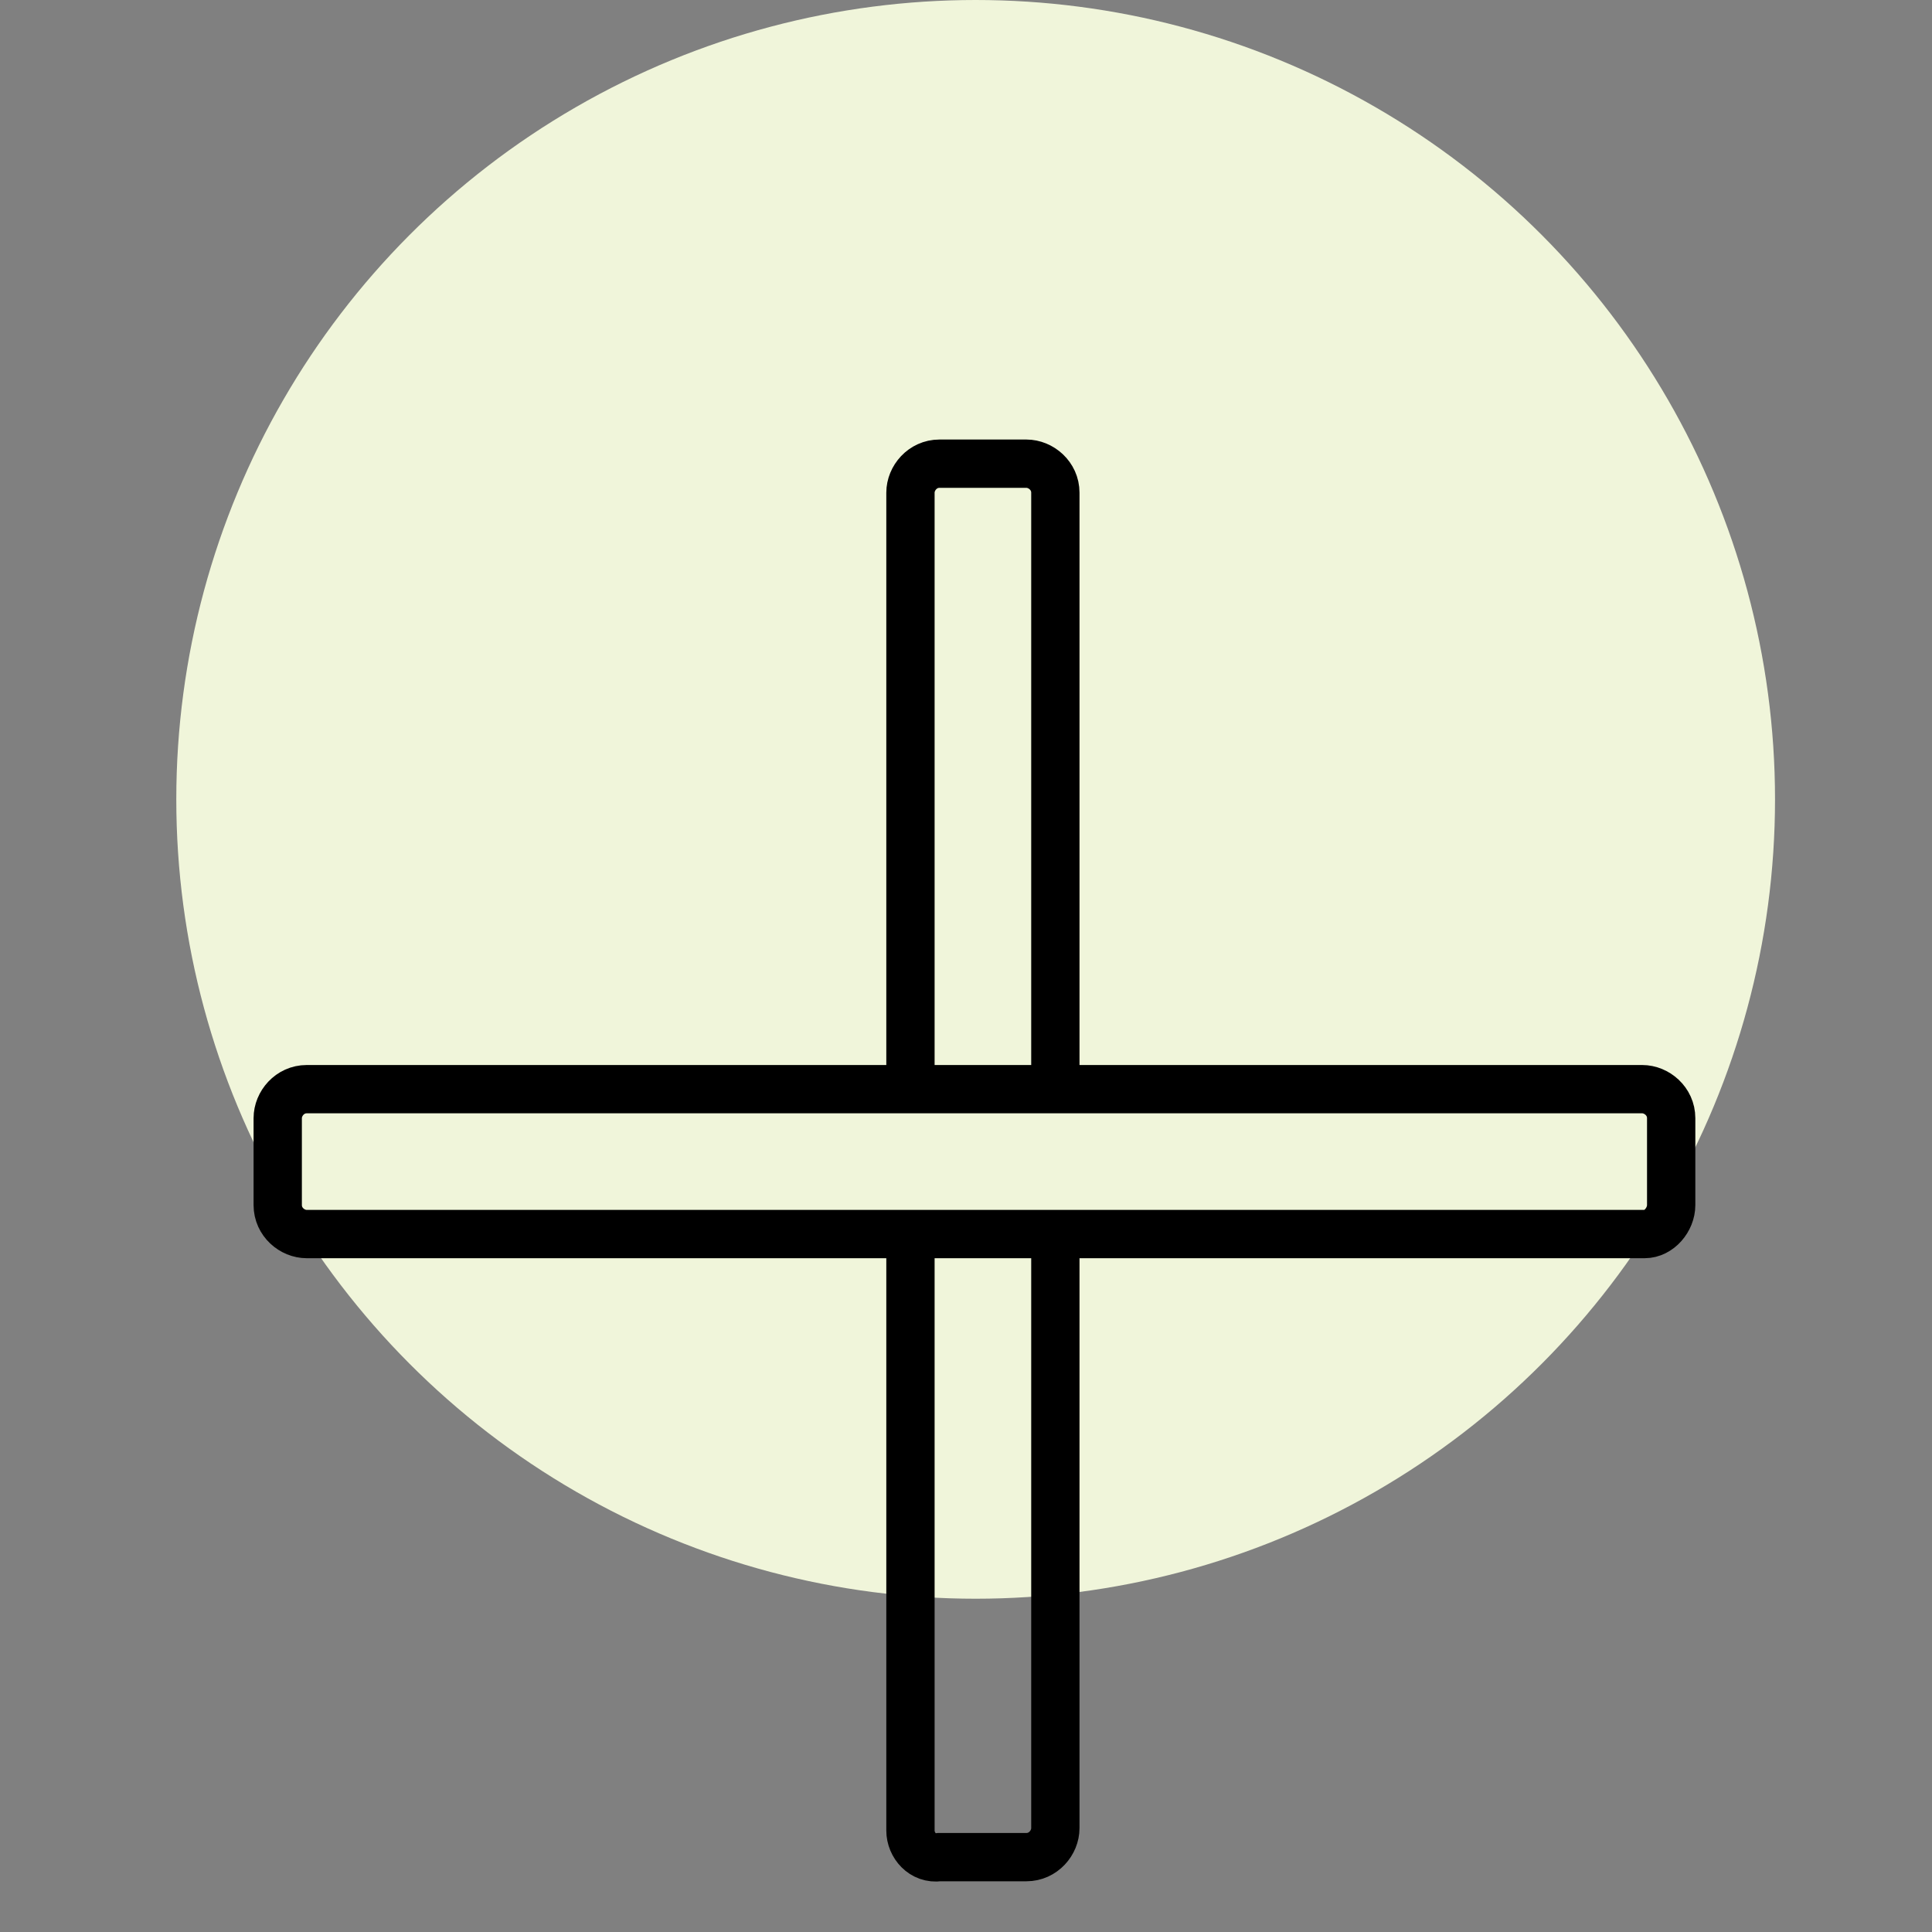 <svg xmlns="http://www.w3.org/2000/svg" xmlns:xlink="http://www.w3.org/1999/xlink" x="0px" y="0px" viewBox="0 0 80 80" style="enable-background:new 0 0 80 80;" xml:space="preserve"><rect x="0" y="0" width="80" height="80" fill="#808080" stroke="none"/><style type="text/css">	.st0{display:none;}	.st1{display:inline;fill:#EFF4DB;}	.st2{display:inline;fill:#F5D4D6;}	.st3{display:inline;}	.st4{fill:#FFFFFF;}	.st5{fill:#111110;}	.st6{display:inline;fill:none;stroke:#111110;stroke-width:2;stroke-miterlimit:10;}	.st7{fill:#272626;}	.st8{fill:none;}	.st9{fill:#F0F5DA;}	.st10{fill-rule:evenodd;clip-rule:evenodd;}	.st11{fill:none;stroke:#000000;stroke-width:2;stroke-miterlimit:10;}	.st12{fill:#F0F5DA;stroke:#000000;stroke-width:2;stroke-miterlimit:10;}</style><g id="Calque_1" class="st0">	<g id="Calque_1_00000176030099879501267210000002528367599741680518_">		<circle class="st1" cx="40.3" cy="34" r="25.7"></circle>	</g>	<g id="Calque_1_-_copie">		<circle class="st2" cx="40.3" cy="34" r="25.7"></circle>	</g>	<g id="Calque_1_-_copie_2" class="st3">		<circle class="st4" cx="39.8" cy="33.1" r="33.1"></circle>		<g id="XMLID_70112_">			<path id="XMLID_70122_" class="st5" d="M53.6,24.4H25.9c-2.6,0-4.6,2.1-4.6,4.6v45.4c0,2.6,2.1,4.6,4.6,4.6h27.8    c2.6,0,4.6-2.1,4.6-4.6V29.1C58.3,26.5,56.2,24.4,53.6,24.4z M56.3,74.4c0,1.5-1.2,2.7-2.7,2.7H25.9c-1.5,0-2.7-1.2-2.7-2.7V29.1    c0-1.5,1.2-2.7,2.7-2.7h27.8c1.5,0,2.7,1.2,2.7,2.7L56.3,74.4L56.3,74.4z"></path>			<path id="XMLID_70121_" class="st5" d="M39.8,27.7c0.3,0,0.5-0.2,0.5-0.5s-0.2-0.5-0.5-0.5s-0.5,0.2-0.5,0.5    C39.3,27.4,39.5,27.7,39.8,27.7z"></path>			<path id="XMLID_70120_" class="st5" d="M37.8,29.7h3.8c0.3,0,0.5-0.2,0.5-0.5s-0.2-0.5-0.5-0.5h-3.8c-0.3,0-0.5,0.2-0.5,0.5    S37.6,29.7,37.8,29.7z"></path>			<path id="XMLID_70119_" class="st5" d="M36.1,29.6c0.2,0,0.4-0.2,0.4-0.4c0-0.2-0.2-0.4-0.4-0.4s-0.4,0.2-0.4,0.4    C35.7,29.4,35.9,29.6,36.1,29.6z"></path>			<path id="XMLID_70116_" class="st5" d="M39.8,70.6c-1.7,0-3.1,1.4-3.1,3.1s1.4,3,3.1,3c1.7,0,3.1-1.4,3.1-3    C42.8,72,41.4,70.6,39.8,70.6z M39.8,75.7c-1.1,0-2.1-0.9-2.1-2.1c0-1.1,0.9-2.1,2.1-2.1c1.1,0,2.1,0.9,2.1,2.1    C41.8,74.8,40.9,75.7,39.8,75.7z"></path>			<path id="XMLID_70113_" class="st5" d="M52.8,30.9h-26c-0.3,0-0.5,0.2-0.5,0.5V70c0,0.3,0.2,0.5,0.5,0.5h26    c0.3,0,0.5-0.2,0.5-0.5V31.4C53.3,31.1,53.1,30.9,52.8,30.9z M52.3,69.4h-25V31.9h25V69.4z"></path>		</g>	</g>	<g id="Calque_13">		<g id="XMLID_71149_" class="st3">			<path id="XMLID_71153_" class="st5" d="M58.8,38.2c0.4-1.5,0.6-3.1,0.6-4.7c0-11-9-20-20-20s-20,9-20,20c0,1.6,0.2,3.2,0.6,4.7    c0.5,3.2,1.3,5.9,2.2,7.8c2,4.1,10.2,17.7,14,23.9c-5.1,0.7-7.5,2.9-7.5,4.9c0,2.5,3.4,5.1,10.7,5.1c7.4,0,10.7-2.7,10.7-5.1    c0-2.1-2.4-4.3-7.5-4.9c3.8-6.2,12.1-19.8,14-23.9C57.5,44.1,58.3,41.5,58.8,38.2z M47,74.9c-0.2,0.6-2.8,2-7.6,2    c-4.9,0-7.5-1.5-7.6-2c0.1-0.5,2.2-1.8,6.2-2c0,0.1,0.1,0.1,0.1,0.2c0.3,0.5,0.8,0.7,1.3,0.7s1-0.3,1.3-0.7c0,0,0.1-0.1,0.1-0.2    C44.7,73.1,46.8,74.3,47,74.9z M24.9,44.7c-0.8-1.6-1.4-4.1-1.9-7v-0.1c-0.3-1.3-0.5-2.7-0.5-4c0-9.3,7.6-16.9,16.9-16.9    s16.9,7.6,16.9,16.9c0,1.4-0.2,2.7-0.5,4v0.1c-0.5,2.9-1.2,5.4-1.9,7c-2,4.2-11,19-14.4,24.6C36,63.7,26.9,48.8,24.9,44.7z"></path>			<path id="XMLID_71150_" class="st5" d="M39.4,22.2c-5.9,0-10.7,4.8-10.7,10.7s4.8,10.7,10.7,10.7s10.7-4.8,10.7-10.7    C50.1,27,45.3,22.2,39.4,22.2z M31.7,32.9c0-4.2,3.4-7.6,7.6-7.6s7.6,3.4,7.6,7.6s-3.4,7.6-7.6,7.6S31.7,37.1,31.7,32.9z"></path>		</g>	</g>	<g id="Calque_15">	</g>	<g id="Calque_3">		<path class="st6" d="M16,30.9c-6.3,5.1-12.7,5-12.7,5V71l34.4-6.8V18.9C27.5,19.4,22,26,16,30.9z M9.4,40.6v15.3 M13.7,37.6V55   h0.2 M18.7,35.3v19.3 M23.2,30.9v23 M27.9,26.8v25.7 M32.6,23.8v27.8"></path>		<path class="st6" d="M42.2,18.9v45.3L76.6,71V35.9c0,0-6.4,0.2-12.7-4.9C57.9,26,52.4,19.4,42.2,18.9z M70.5,55.9V40.6 M65.9,54.9   h0.2V37.6 M61.2,54.6V35.3 M56.7,54V31 M52,52.5V26.8 M47.2,51.5V23.8"></path>	</g>	<g id="Calque_2_00000157275922795725468140000009548540521042305467_">		<g id="XMLID_68975_" class="st3">			<path id="XMLID_68979_" class="st7" d="M61.7,62.3c-1.7-11.9-3.5-23.8-5.2-35.8c-0.3-1.7-0.5-3.4-0.8-5.2c-0.1-0.5-0.6-0.6-1-0.6    c-3.9,0.6-7.8,1.1-11.7,1.7c-0.5,0.1-0.6,0.6-0.6,1c0.8,5.2,1.5,10.4,2.3,15.6c-3.7-3.5-7.3-7.1-11-10.6    c-1.3-1.2-2.5-2.4-3.8-3.6c-0.3-0.3-0.8-0.3-1.1,0c-2.7,2.8-5.5,5.7-8.2,8.5c-0.3,0.3-0.3,0.8,0,1.1c0.7,0.7,1.4,1.3,2.1,2    c-0.6-0.3-1.1-0.5-1.7-0.8c-0.4-0.2-0.9-0.1-1.1,0.3c-1.6,3.6-3.2,7.2-4.9,10.8c-0.2,0.4-0.1,0.9,0.3,1.1c2,0.9,3.9,1.8,5.9,2.7    c-1.2,0-2.5,0-3.7,0c-0.4,0-0.8,0.4-0.8,0.8c0,3.9-0.1,7.9-0.1,11.8c0,0.4,0.4,0.8,0.8,0.8c10.3,0.1,20.6,0.3,31,0.4v0.1    c0.1,0.5,0.6,0.6,1,0.6c0.9-0.1,1.9-0.3,2.8-0.4c0.2,0.1,0.5,0.2,0.7,0.3c0.4,0.2,0.9,0.1,1.1-0.3c0-0.1,0.1-0.2,0.1-0.3    c1.5,0,3,0,4.5,0.1c0.4,0,0.8-0.4,0.8-0.8v-0.1c0.5-0.1,1.1-0.2,1.6-0.2c0.5-0.1,0.6-0.4,0.6-0.8C61.7,62.4,61.7,62.3,61.7,62.3z     M22.3,33.9c2.4-2.4,4.7-4.9,7.1-7.3c5.2,5,10.5,10.1,15.7,15.1c0.8,5.5,1.6,11,2.4,16.5C40.2,51.1,32.8,44,25.5,37    C24.4,35.9,23.4,34.9,22.3,33.9z M20.9,48.6c-1.4-0.6-2.7-1.2-4.1-1.9c1.4-3.1,2.8-6.2,4.2-9.3c1.7,0.8,3.4,1.6,5.2,2.3    C33,46.4,39.8,53,46.6,59.6c0.4,0.4,0.8,0.8,1.3,1.2c0,0,0,0,0,0.1C38.9,56.8,29.9,52.7,20.9,48.6z M22.5,62.4    c-1.5,0-2.9,0-4.4-0.1c0-3.4,0.1-6.8,0.1-10.2c2.2,0,4.4,0.1,6.6,0.1c7.7,3.5,15.4,7,23.1,10.4C39.5,62.6,31,62.5,22.5,62.4z     M49.9,63.3c-1.7-11.7-3.4-23.4-5.1-35.1c-0.2-1.4-0.4-2.8-0.6-4.3c3.4-0.5,6.7-1,10.1-1.5c1.7,11.7,3.4,23.4,5.1,35.1    c0.2,1.4,0.4,2.8,0.6,4.3C56.6,62.3,53.2,62.8,49.9,63.3z"></path>			<path id="XMLID_68976_" class="st7" d="M54.3,55.6c-1.5,0-2.7,1.2-2.7,2.7s1.2,2.7,2.7,2.7s2.7-1.2,2.7-2.7S55.8,55.6,54.3,55.6z     M54.3,60.2c-1,0-1.9-0.8-1.9-1.9c0-1,0.8-1.9,1.9-1.9c1,0,1.9,0.8,1.9,1.9C56.2,59.3,55.3,60.2,54.3,60.2z"></path>		</g>	</g>	<g id="Calque_11">	</g>	<g id="Calque_12">		<g id="XMLID_68807_" class="st3">			<path id="XMLID_68811_" class="st5" d="M29.9,65.3c0.9,0.9,2.1,1.3,3.6,1.3s2.7-0.5,3.6-1.3c1.4-1.4,1.4-3.4,1.4-3.5v-1.3l0,0    V27.8h-0.2l-3-4.2c-0.1-0.2-0.4-0.3-0.6-0.3l0,0c0,0-0.1,0-0.1-0.1L33.5,21c0-0.1-0.1-0.1-0.2,0l-1.1,2.2c0,0,0,0.1-0.1,0.1l0,0    c-0.3,0-0.5,0.1-0.6,0.3l-3,4.2h-0.1v32.9l0,0v0.8C28.5,61.6,28.5,63.8,29.9,65.3z M37.2,61.8L37.2,61.8L37.2,61.8    c0,0,0,1.5-1,2.6c-0.6,0.6-1.5,0.9-2.7,0.9c-1.1,0-2-0.3-2.6-0.9c-1-1.1-1-2.7-1-2.8v-0.4h7.3V61.8z M32.4,59.8L32.4,59.8    L32.4,59.8V29v-0.1h0.1h2.1h0.1V29v30.7v0.1l0,0h-0.1H32.4L32.4,59.8z M37.2,29.2L37.2,29.2v30.2v0.1h-0.1h-1.7h-0.1v-0.1V29.3    v-0.1h0.1L37.2,29.2L37.2,29.2z M30.6,27.5L30.6,27.5l1-1.4l1-1.4l0,0c0,0,0,0,0.1,0h1.8h0.1l0,0l1.8,2.5l0.2,0.2    c0,0.1,0,0.1-0.1,0.1h-5.7C30.6,27.6,30.6,27.5,30.6,27.5z M29.9,59.4V29.3v-0.1H30h1.6h0.1v0.1v30.1v0.1h-0.1L29.9,59.4    L29.9,59.4L29.9,59.4z"></path>			<path id="XMLID_68808_" class="st5" d="M49.7,24.2l-7.5,0.1c-1,0-1.8,0.8-1.8,1.8l0.3,39.1c0,1,0.8,1.8,1.8,1.8l7.5-0.1    c1,0,1.8-0.8,1.8-1.8L51.5,26C51.5,25,50.7,24.2,49.7,24.2z M50,66l-7.5,0.1c-0.5,0-0.9-0.4-0.9-0.9l-0.3-39.1    c0-0.5,0.4-0.9,0.9-0.9l7.5-0.1c0.5,0,0.9,0.4,0.9,0.9v5.7c-1,0-2.1,0-3.1,0c-0.5,0-0.5,0.7,0,0.7c1,0,2.1,0,3.1,0v2.1    c-1,0-2.1,0-3.1,0c-0.5,0-0.5,0.8,0,0.7c1,0,2.1,0,3.1,0v2.1c-1,0-2.1,0-3.1,0c-0.5,0-0.5,0.7,0,0.7c1,0,2.1,0,3.1,0v2.1    c-1.8,0-3.5,0-5.3,0c-0.5,0-0.5,0.8,0,0.7c1.8,0,3.5,0,5.3,0v2.1c-1,0-2.1,0-3.1,0c-0.5,0-0.5,0.7,0,0.7c1,0,2.1,0,3.1,0v2.1    c-1,0-2.1,0-3.1,0c-0.5,0-0.5,0.7,0,0.7c1,0,2.1,0,3.1,0v2.1c-1,0-2.1,0-3.1,0c-0.5,0-0.5,0.7,0,0.7c1,0,2.1,0,3.1,0v2.1    c-1.8,0-3.5,0-5.3,0c-0.5,0-0.5,0.8,0,0.7c1.8,0,3.5,0,5.3,0v2.1c-1,0-2.1,0-3.1,0c-0.5,0-0.5,0.7,0,0.7c1,0,2.1,0,3.1,0v2.1    c-1,0-2.1,0-3.1,0c-0.5,0-0.5,0.7,0,0.7c1,0,2.1,0,3.1,0l0.1,6.6C50.9,65.6,50.5,66,50,66z"></path>		</g>	</g>	<g id="Calque_4">		<g id="XMLID_68780_" class="st3">			<path id="XMLID_68784_" class="st5" d="M39.2,26c-8,0-14.5,6.5-14.5,14.5c0,1.9,0.1,3.5,0.7,5.9c1,4.2,3.6,10,4.4,11.9    c-0.4,0.5-0.6,1.1-0.6,1.8c0,0.8,0.3,1.6,0.9,2.2c-0.5,0.6-0.9,1.3-0.9,2.1c0,0.9,0.4,1.8,1.1,2.4c-0.5,0.6-0.8,1.3-0.8,2    c0,1.8,1.6,3.3,3.5,3.3l13.1,0.2c0,0,0,0,0.1,0c1,0,1.9-0.4,2.6-1c0.6-0.6,1-1.4,1-2.2c0-0.9-0.4-1.8-1.1-2.4    c0.5-0.6,0.8-1.3,0.8-2c0-0.8-0.3-1.6-0.9-2.2c0.5-0.6,0.9-1.3,0.9-2.1s-0.3-1.6-0.8-2.1c0.9-2,3.4-7.7,4.4-11.8    c0.6-2.4,0.7-4,0.7-5.9C53.6,32.5,47.1,26,39.2,26z M47.3,69.7c-0.3,0.3-0.7,0.5-1.2,0.4L33,70c-0.8,0-1.5-0.6-1.5-1.3    c0-0.5,0.4-1,1.1-1.2c0.5-0.1,0.8-0.5,0.7-1c0-0.5-0.4-0.9-0.8-0.9c-0.7-0.1-1.3-0.7-1.2-1.3c0-0.5,0.4-1,1-1.2    c0.4-0.1,0.7-0.5,0.7-1c0-0.4-0.3-0.8-0.7-1c-0.6-0.2-1-0.7-1-1.2c0-0.3,0.1-0.5,0.2-0.6H47c0.2,0.2,0.4,0.5,0.4,0.8    c0,0.5-0.4,1-1,1.2c-0.4,0.1-0.7,0.5-0.7,1c0,0.4,0.3,0.8,0.7,1c0.6,0.2,1,0.7,1,1.2c0,0.5-0.4,1-1.1,1.2c-0.5,0.1-0.8,0.5-0.7,1    c0,0.5,0.4,0.9,0.8,0.9c0.7,0.1,1.2,0.7,1.2,1.3C47.6,69.3,47.4,69.6,47.3,69.7z M51,45.8c-1,4-3.5,9.7-4.3,11.6h-15    c-0.8-1.8-3.3-7.5-4.3-11.6c-0.5-2.2-0.6-3.7-0.6-5.4c0-6.9,5.6-12.4,12.4-12.4c6.9,0,12.4,5.6,12.4,12.4    C51.6,42.1,51.5,43.6,51,45.8z"></path>			<path id="XMLID_68783_" class="st5" d="M59,24.8l-6.2,3.4c-0.3,0.1-0.3,0.5-0.2,0.7c0.1,0.1,0.1,0.2,0.2,0.2    c0.1,0.1,0.3,0.1,0.5,0l6.2-3.4c0.3-0.1,0.3-0.5,0.2-0.7C59.6,24.8,59.3,24.7,59,24.8z"></path>			<path id="XMLID_68782_" class="st5" d="M49.9,26.7c0.3,0.1,0.6-0.1,0.7-0.4l2.7-8.7c0.1-0.3-0.1-0.7-0.4-0.8    c-0.3-0.1-0.7,0.1-0.8,0.4l-2.7,8.7C49.4,26.2,49.5,26.6,49.9,26.7L49.9,26.7z"></path>			<path id="XMLID_68781_" class="st5" d="M37.2,30.7c-2.3,0-6.6,1.5-7,6.4c0,0.7,0.5,1.2,1.1,1.3l0,0c0.7,0,1.2-0.5,1.3-1.1    c0-0.3,0.1-0.6,0.1-0.9c0.5-2,2.1-2.8,3.4-3.1c0.6-0.1,1-0.2,1.1-0.2c0.7,0,1.2-0.6,1.2-1.2C38.4,31.2,37.9,30.7,37.2,30.7z"></path>		</g>	</g>	<g id="Calque_6">		<g id="XMLID_20482_" class="st3">			<path id="XMLID_20483_" class="st5" d="M13.4,63.9c0.1,0.3,0.4,0.5,0.7,0.5l6.6,0.5l0.2,6.2c0,0.3,0.2,0.6,0.5,0.7    c0.1,0,0.2,0.1,0.3,0.1c0.2,0,0.4-0.1,0.5-0.2l12.4-11.1l0.6,1.6c0.3,0.8,0.9,1.3,1.6,1.3c0.5,0,1-0.3,1.4-0.8l2.2-2.7    c0.2-0.2,0.4-0.4,0.7-0.4c0.2,0,0.4,0,0.6,0.2l2.6,2.3c0.4,0.4,0.8,0.6,1.3,0.6c0.3,0,0.6-0.1,0.9-0.3l8.9,9.9    c0.1,0.2,0.3,0.3,0.6,0.3c0.1,0,0.2,0,0.2,0c0.3-0.1,0.5-0.3,0.5-0.6l0.7-6l6.6-0.6c0.3,0,0.5-0.2,0.6-0.5s0-0.6-0.1-0.8    l-11-12.2v-0.1c0.1-0.2,0.3-0.4,0.6-0.4l3.4-0.8c0.7-0.2,1.2-0.6,1.4-1.2c0.2-0.6,0-1.2-0.5-1.7L56,45.2    c-0.2-0.2-0.3-0.4-0.3-0.7s0.1-0.5,0.3-0.7l2.6-2.3c0.6-0.5,0.8-1.1,0.7-1.7c-0.1-0.6-0.6-1.1-1.3-1.3l-3.3-1.1    c-0.3-0.1-0.5-0.3-0.6-0.5s-0.1-0.5,0-0.7l1.3-3.2c0.3-0.6,0.2-1.3-0.1-1.7c-0.4-0.5-1-0.8-1.8-0.6l-3.4,0.6    c-0.5,0.1-1-0.3-1.1-0.8l-0.4-3.4c-0.1-1.1-0.9-1.6-1.6-1.6c-0.4,0-0.8,0.2-1.2,0.4L43,28c-0.4,0.3-1,0.2-1.3-0.2l-1.9-2.9    c-0.4-0.6-0.9-0.9-1.5-0.9s-1.2,0.4-1.5,1.1L35.3,28c-0.2,0.5-0.8,0.7-1.3,0.4l-3-1.6c-0.8-0.4-1.6-0.3-2.1,0.2    c-0.2,0.2-0.5,0.7-0.5,1.4l0.1,3.5c0,0.3-0.1,0.5-0.3,0.7c-0.2,0.2-0.4,0.3-0.7,0.3H24c-0.7,0-1.3,0.3-1.6,0.8    c-0.3,0.5-0.3,1.2,0.1,1.8l1.7,3c0.1,0.2,0.2,0.5,0.1,0.7s-0.2,0.4-0.5,0.6l-3.1,1.6c-0.7,0.3-1,0.9-1.1,1.5    c0,0.6,0.3,1.2,0.9,1.6l2.9,1.9c0.2,0.1,0.4,0.4,0.4,0.6c0.1,0.3,0,0.5-0.2,0.7l-2,2.8c-0.4,0.6-0.5,1.3-0.3,1.8    c0.3,0.5,0.8,0.9,1.6,0.9l1.4,0.1l-11,9.9C13.3,63.3,13.3,63.6,13.4,63.9z M53.7,57.9c0-0.1,0.1-0.1,0.1-0.2    c0.1-0.1,0.2-0.2,0.3-0.3c0.3-0.4,0.4-1,0.2-1.6L54,54.7l8.3,9.2l-5.7,0.5c-0.4,0-0.6,0.3-0.7,0.7l-0.6,5L47.1,61l0.6-3.1    c0-0.1,0.1-0.2,0.1-0.3c0.2-0.1,0.4-0.1,0.7-0.1l3.4,0.9l0,0C52.6,58.5,53.3,58.4,53.7,57.9z M23.3,51.6c-0.2,0-0.3-0.1-0.3-0.1    l0,0l0,0c0,0,0-0.2,0.1-0.3l2-2.8c0.1-0.1,0.2-0.3,0.2-0.4c0.2-0.4,0.3-0.9,0.2-1.4c-0.1-0.7-0.5-1.2-1.1-1.6l-2.9-1.9    c-0.1-0.1-0.2-0.1-0.2-0.2l0,0l-0.1-0.1c0,0,0.1-0.1,0.3-0.2l1.6-0.8l1.5-0.8c0.6-0.3,1-0.8,1.2-1.5c0.2-0.6,0.1-1.2-0.2-1.8    v-0.1l-1.7-3c-0.1-0.2-0.1-0.3-0.1-0.3l0,0l0,0c0,0,0.1-0.1,0.3-0.1H25h2.6c0.7,0,1.3-0.3,1.7-0.7c0.2-0.2,0.4-0.5,0.5-0.8v-0.1    c0.1-0.3,0.1-0.6,0.1-0.9l-0.1-3.5c0-0.2,0-0.3,0.1-0.3c0,0,0.1,0,0.3,0.1l2.5,1.4l0.5,0.3c0,0,0.1,0,0.1,0.1    c0.3,0.2,0.7,0.2,1,0.2c0.6,0,1.2-0.2,1.6-0.7c0.2-0.2,0.4-0.4,0.5-0.7l1.5-3.1c0-0.1,0.1-0.1,0.1-0.1c0-0.1,0.1-0.1,0.1-0.1l0,0    c0,0,0,0,0.1,0l0,0c0,0,0.1,0.1,0.2,0.2l1.3,2l0.6,0.9c0.2,0.2,0.3,0.4,0.5,0.6c0.4,0.3,0.9,0.5,1.5,0.5c0.2,0,0.3,0,0.5,0    c0.4-0.1,0.7-0.2,1-0.4l1.1-0.9l1.6-1.2c0.2-0.1,0.2-0.1,0.3-0.1l0,0c0,0,0.1,0.1,0.1,0.3l0.4,3.4c0.1,0.5,0.3,1,0.6,1.3    c0.1,0.1,0.3,0.3,0.4,0.4c0.5,0.4,1.1,0.5,1.8,0.4l3.4-0.6c0.2,0,0.3,0,0.3,0l0,0c0,0,0,0.2-0.1,0.3l-1.3,3.2    c0,0.1-0.1,0.2-0.1,0.2l0,0c0,0,0,0,0,0.1c-0.1,0.4-0.1,0.9,0,1.3c0,0.1,0.1,0.2,0.1,0.3c0.1,0.1,0.1,0.2,0.2,0.3    c0.3,0.4,0.7,0.8,1.2,0.9l2.5,0.8l0.8,0.3c0.1,0,0.2,0.1,0.3,0.1l0,0c0,0,0,0.1-0.1,0.1l-0.1,0.1L56,41.8l-1,0.8    c-0.5,0.4-0.8,1-0.8,1.7s0.2,1.3,0.7,1.8l2.4,2.5c0.2,0.2,0.2,0.3,0.2,0.3l0,0l0,0l0,0l0,0c0,0-0.1,0.1-0.3,0.1l-3.4,0.8    c-0.7,0.2-1.2,0.6-1.5,1.1c-0.1,0.1-0.1,0.3-0.2,0.4l0,0c0,0.1-0.1,0.3-0.1,0.4l0,0c-0.3,0.5-0.5,0.9-0.3,1.4l1,3.3l0,0l-3.3-0.9    c-0.1,0-0.3-0.1-0.4-0.1c-0.1,0-0.1,0-0.2,0l0,0c-0.1,0-0.3,0-0.4,0h-0.1c-0.1,0-0.2,0-0.3,0.1h-0.1c-0.1,0-0.1,0.1-0.2,0.1    c-0.1,0-0.2,0.1-0.2,0.1s-0.1,0-0.1,0.1c-0.1,0.1-0.2,0.2-0.3,0.3l0,0c-0.5,0.4-0.9,0.9-1,1.5l-0.6,2.9c0,0.2,0,0.3,0.1,0.5l0,0    l0,0h-0.1l0,0l-0.1-0.1l-2.6-2.3c-0.2-0.2-0.4-0.3-0.6-0.4c-0.3-0.1-0.6-0.2-1-0.2s-0.8,0.1-1.2,0.3c-0.1,0.1-0.2,0.1-0.3,0.2    c-0.1,0.1-0.2,0.2-0.4,0.3l-2.2,2.7L37,61.6l-0.1,0.1l0,0l0,0h-0.1l0,0l0,0l0,0c0,0-0.1-0.1-0.2-0.3l-0.8-2.2    c0.2-0.2,0.3-0.5,0.2-0.8l-0.1-0.2c-0.2-0.6-0.7-1.1-1.3-1.4C34.2,57,34,57,33.8,56.9l0,0c-0.1,0-0.3-0.1-0.4-0.1l0,0    c-0.1,0-0.3,0-0.4,0c-0.2,0-0.3,0-0.5,0l0,0c-0.2,0-0.3,0.1-0.5,0.1l0,0l-3,1.4v-0.1l0.5-3.4l0,0c0.1-0.7-0.1-1.3-0.5-1.9    c-0.4-0.5-0.9-0.8-1.6-0.9l0,0c-0.1,0-0.2-0.1-0.3-0.1c-0.1,0-0.2-0.1-0.4-0.1l-1.2-0.1L23.3,51.6z M26.3,53.6l0.8-0.1    c0.1,0,0.1,0.1,0.2,0.2c0.2,0.2,0.2,0.5,0.2,0.7L27,57.9c-0.1,0.6,0.1,1.1,0.4,1.5c0.2,0.3,0.6,0.4,0.9,0.5c0.5,0.2,1,0.2,1.6,0    l3.2-1.4c0.1-0.1,0.2-0.1,0.4-0.1c0.2,0.1,0.3,0.3,0.4,0.5V59L22.3,69.5l-0.2-5.2c0-0.4-0.3-0.7-0.7-0.7l-5.6-0.5L26.3,53.6z"></path>		</g>	</g>	<g id="Calque_7">		<g class="st3">			<path class="st8" d="M31.7,36.7h18.7v-9.2c0-1.6-1.3-2.9-2.9-2.9H22.2c-1.6,0-2.9,1.3-2.9,2.9v16.2c0,1.1,1.6,2.3,3,2.7    c0.4,0.1,0.6,0.5,0.6,0.9v4.3l4-2.7v-7.5C27,38.8,29.1,36.7,31.7,36.7z"></path>			<path class="st8" d="M55,42.7c0.9,0,1.7,0.8,1.7,1.7s-0.8,1.7-1.7,1.7h-3.5c-0.4,0.7-1,1.2-1.6,1.6H55c0.9,0,1.7,0.8,1.7,1.7    s-0.8,1.7-1.7,1.7H33.6c-0.9,0-1.7-0.8-1.7-1.7c0-0.4,0.1-0.8,0.4-1H31l-2.2,1.5v7.7c0,1.6,1.3,2.9,2.9,2.9h16.7    c0.2,0,0.4,0.1,0.5,0.2l7.3,4.9v-4.3c0-0.4,0.3-0.7,0.6-0.9c1.4-0.4,3-1.7,3-2.7V41.4c0-1.6-1.3-2.9-2.9-2.9h-4.8v4.2H55z     M55,55.9H33.6c-0.9,0-1.7-0.8-1.7-1.7s0.8-1.7,1.7-1.7H55c0.9,0,1.7,0.8,1.7,1.7C56.7,55.1,55.9,55.9,55,55.9z"></path>			<path class="st8" d="M30.7,46.5h16.7c0.6,0,1.1-0.2,1.5-0.4H33.6c-0.9,0-1.7-0.8-1.7-1.7s0.8-1.7,1.7-1.7h16.7v-4.2H31.7    c-1.6,0-2.9,1.3-2.9,2.9v6.3l1.5-1C30.4,46.6,30.6,46.5,30.7,46.5z"></path>			<path class="st8" d="M55,45c0.3,0,0.6-0.3,0.6-0.6s-0.3-0.6-0.6-0.6h-2.8c0,0.4-0.1,0.8-0.2,1.2C52,45,55,45,55,45z"></path>			<path class="st8" d="M55,53.6H33.6c-0.3,0-0.6,0.3-0.6,0.6s0.3,0.6,0.6,0.6H55c0.3,0,0.6-0.3,0.6-0.6    C55.6,53.9,55.3,53.6,55,53.6z"></path>			<path class="st8" d="M33,49.4c0,0.3,0.3,0.6,0.6,0.6H55c0.3,0,0.6-0.3,0.6-0.6s-0.3-0.6-0.6-0.6H33.6C33.3,48.8,33,49,33,49.4z"></path>			<path class="st5" d="M57,36.7h-4.8v1.8H57c1.6,0,2.9,1.3,2.9,2.9v16.2c0,1.1-1.6,2.3-3,2.7c-0.4,0.1-0.6,0.5-0.6,0.9v4.3L49,60.6    c-0.1-0.1-0.3-0.2-0.5-0.2H31.7c-1.6,0-2.9-1.3-2.9-2.9v-7.7L27,51.1v6.5c0,2.6,2.1,4.7,4.7,4.7h16.5l8.5,5.7    c0.2,0.1,0.3,0.2,0.5,0.2c0.1,0,0.3,0,0.4-0.1c0.3-0.2,0.5-0.5,0.5-0.8v-5.4c1.6-0.7,3.6-2.2,3.6-4.2V41.4    C61.7,38.8,59.6,36.7,57,36.7z"></path>			<path class="st5" d="M31.7,38.5h18.7v-1.8H31.7c-2.6,0-4.7,2.1-4.7,4.7v7.5l1.8-1.2v-6.3C28.8,39.8,30.1,38.5,31.7,38.5z"></path>			<path class="st5" d="M22.9,51.6v-4.3c0-0.4-0.3-0.7-0.6-0.9c-1.4-0.4-3-1.7-3-2.7V27.4c0-1.6,1.3-2.9,2.9-2.9h25.3    c1.6,0,2.9,1.3,2.9,2.9v9.2h1.8v-9.2c0-2.6-2.1-4.7-4.7-4.7H22.2c-2.6,0-4.7,2.1-4.7,4.7v16.2c0,2,2,3.5,3.6,4.2v5.4    c0,0.3,0.2,0.6,0.5,0.8c0.1,0.1,0.3,0.1,0.4,0.1c0.2,0,0.4-0.1,0.5-0.2l4.4-3v-2.2L22.9,51.6z"></path>			<polygon class="st5" points="28.8,47.7 27,48.9 27,51.1 28.8,49.9    "></polygon>			<rect x="50.4" y="36.7" class="st5" width="1.8" height="1.8"></rect>		</g>	</g>	<g id="Calque_8">		<g id="XMLID_69430_" class="st3">			<path id="XMLID_69431_" class="st5" d="M48.5,31c-0.2,0-0.4-0.1-0.7-0.1c-1.5-0.6-4.3-1.1-7.5,1.4l-0.1,0.1l-1.1,1.1    c-4-2.7-7.2-1-8.1-0.5l-4-4L14.6,41.6l4.8,4.8c0,2.1,0.8,4.3,2.3,6.5c0.6,0.9,1.3,1.7,2.1,2.5c1,1,2,2,3,3    c-1.1,1.6-0.6,2.8,0.5,4c1.2,1.2,2.2,1.3,3.8,0.9l0,0c1.1,1.7,2.2,2.5,3.3,2.6c0.5,0.5,0.9,0.9,1.4,1.4c1.4,1.3,3.5,1.6,5.2,0.7    c0.7-0.4,0.8-0.8,1.2-1.3c2.8,2.4,4.7,2.4,6.9-0.9l0,0c1.6,0.5,2.6,0.3,3.8-0.9c1.2-1.2,1.6-2.6,0.3-4.3c0,0-0.4-0.5-0.3-0.5    c0.9,0,1.7-0.6,2.1-1.1c1.1-1.4,1-2.9-0.1-4.4c0.5-0.5,1-1,1.5-1.5c0.8-0.8,1.5-1.6,2.1-2.5c1.5-2.2,2.2-4.4,2.3-6.5l4.8-4.8    L52.8,26.7L48.5,31z M24.5,53.6c-1.4-1.5-2.5-3.2-3-5.1c-0.1-0.4-0.2-0.9-0.2-1.3c0-0.4,0-0.7,0-1.1l-4.8-4.8l10.4-10.4l3.3,3.3    l0.2,0.2l0,0l1.6,0.1l0.1-0.3c0.6-0.4,3.3-1.9,6.8,0.8l4.6,4.7c0.2,0.2,0.4,0.5,0.4,0.9c0,0.3-0.1,0.6-0.4,0.9l-0.3,0.3    c-0.5,0.5-1.3,0.5-1.8,0L36.7,37l-1.2,0.8l1.3,1.5l0.6,0.6c-0.5,0.5-1.1,1.1-1.6,1.6c-0.1,0.1-0.2,0.3-0.3,0.4L35.4,42    c-3.2,3.2-6.4,6.4-9.6,9.6C25.1,52.3,24.7,53,24.5,53.6z M39.9,66.5c-0.4,0.3-0.7,0.6-1.3,0.5c-0.8-0.1-1.3-0.6-1.7-1    c-0.2-0.2-0.4-0.4-0.7-0.7c0.5-0.3,1.1-0.7,1.7-1.2c0.4,0.6,0.5,0.9,1.2,1.3c0.3,0.2,0.7,0.3,1,0.4C40.1,66.2,40,66.4,39.9,66.5z     M46.7,65.9c-0.7,0.8-1.5,0.9-2.6-0.1c-0.2-0.2-0.3-0.3-0.5-0.5c0.2-0.2,0.4-0.3,0.6-0.5c0.6-0.6,1.2-1.2,1.8-1.7    c0.1,0.1,0.1,0.1,0.2,0.2C47.3,64.3,47.4,65.1,46.7,65.9z M51.7,63.3c-0.7,1-1.8,1-2.8,0c-0.5-0.5-1-1-1.5-1.5    c0.8-0.8,1.6-1.6,2.4-2.4c0.5,0.5,0.9,0.9,1.4,1.4C52.1,61.7,52.2,62.6,51.7,63.3z M53.7,57.5c-0.4,0.9-1.5,1.3-2.3,0.9    c-0.1,0-0.2-0.1-0.2-0.2c0.8-0.8,1.5-1.5,2.3-2.3C53.8,56.3,53.9,56.8,53.7,57.5z M63.6,38.9l-4.8,4.8c0,0.4,0,0.8,0,1.1    c0,0.4-0.1,0.9-0.2,1.3c-0.5,1.9-1.6,3.6-3,5.1c-2,2.1-4,4.1-6.1,6.1c-2.1,2.1-4.2,4.3-6.4,6.4c-0.4,0.4-0.9,0.9-1.7,1    c-0.5,0-0.9-0.2-1.3-0.5c-0.3-0.3-0.4-1.1-0.3-1.6c0.1-0.5,0.6-1,1-1.4c1-1,2-2,2.9-2.9c0.5-0.5,0.9-1,1.4-1.4    c0.5-0.5,2-1.6,1.1-2.4c-0.8-0.7-1.8,0.7-2.3,1.1c-0.5,0.5-1,1-1.4,1.4c-2.2,2.2-4.5,4.4-6.8,6.5c-1,1-1.9,0.9-2.6,0.1    c-0.7-0.8-0.5-1.6,0.4-2.6c2.5-2.5,5.1-5.1,7.6-7.6c0.4-0.4,0.7-0.6,0.7-1.1c0-0.4-0.1-0.8-0.5-0.8c-0.7-0.1-1,0.2-1.5,0.6    c-3,3-6,6-9,9c-1,1-2.1,1-2.8,0c-0.5-0.7-0.4-1.6,0.5-2.4c3-3,6.1-6.1,9.1-9.1c0.5-0.5,0.9-1,0.3-1.6c-0.6-0.5-1.1-0.1-1.5,0.4    c-2.3,2.4-4.7,4.7-7,7c-0.3,0.3-0.6,0.6-1,0.8c-0.9,0.5-1.9,0-2.3-0.9s0.1-1.5,0.7-2.1c3.9-3.9,7.8-7.8,11.6-11.7l1.6,1.6    c0.5,0.5,1.3,0.8,2,0.8s1.4-0.3,2-0.8l0.3-0.3c0.5-0.5,0.8-1.2,0.8-2c0-0.7-0.3-1.4-0.7-1.9l-3.5-3.6l0,0l-0.7-0.7l0.9-0.9    c1.5-1.1,2.8-1.5,3.8-1.6c2-0.2,3.7,0.9,3.7,0.9l1-1l3.3-3.3L63.6,38.9z"></path>		</g>	</g>	<g id="Calque_9">		<g id="XMLID_69573_" class="st3">			<path id="XMLID_69589_" class="st5" d="M31.1,62c-1.2-0.5-2.1-1-2.6-1.4c-0.3-0.2-0.5-0.3-0.7-0.5C27.7,60,27.7,60,27.6,60l0,0    c-0.5-0.4-1.2-0.3-1.6,0.2s-0.3,1.2,0.2,1.6c4.3,3.6,8.2,5.6,12,6.1c0.8,0.1,1.5,0.2,2.3,0.2c1.1,0,2.2-0.1,3.3-0.3    c1.5-0.3,3-0.8,4.6-1.6l0.9,1.3c0.2,0.4,0.7,0.5,1.1,0.5c0.4,0,0.8-0.3,0.9-0.7l2.5-6.3c0.1-0.3,0.1-0.7-0.1-1    c-0.2-0.3-0.5-0.5-0.9-0.6L46,58.6c-0.4-0.1-0.9,0.1-1.1,0.5c-0.2,0.4-0.2,0.8,0,1.2l0.7,1.2c-1.8,1.1-3.8,1.8-5.9,2    C36.2,63.8,33.1,62.9,31.1,62z M47,62.4c0.3-0.2,0.4-0.7,0.2-1l-0.7-1.2l5.6,0.6L50,66.1l-0.9-1.3c-0.2-0.3-0.6-0.4-1-0.2    c-1.7,0.8-3.3,1.4-4.8,1.7c-1.7,0.4-3.4,0.4-5.1,0.2c-2.2-0.3-4.6-1.2-7-2.8c2.2,0.8,5.2,1.6,8.5,1.3    C42.4,64.7,44.8,63.9,47,62.4z"></path>			<path id="XMLID_69586_" class="st5" d="M51,28.7c0.3,0.2,0.5,0.3,0.7,0.5c0.1,0.1,0.1,0.1,0.2,0.1l0,0c0.5,0.4,1.2,0.3,1.6-0.2    c0.4-0.5,0.3-1.2-0.2-1.6c-4.3-3.6-8.2-5.6-12-6.1c-1.9-0.3-3.7-0.2-5.6,0.2c-1.5,0.3-3,0.8-4.6,1.6l-0.9-1.3    c-0.2-0.4-0.7-0.5-1.1-0.5s-0.8,0.3-0.9,0.7l-2.5,6.3c-0.1,0.3-0.1,0.7,0.1,1s0.5,0.5,0.9,0.6l6.8,0.8h0.1c0.4,0,0.8-0.2,1-0.5    c0.2-0.4,0.2-0.8,0-1.2l-0.7-1.2c1.8-1.1,3.8-1.8,5.9-2c3.4-0.3,6.6,0.6,8.6,1.5C49.5,27.8,50.4,28.3,51,28.7z M39.6,24.3    c-2.6,0.3-5,1.1-7.2,2.6c-0.3,0.2-0.4,0.7-0.2,1l0.7,1.2l-5.6-0.6l2.1-5.3l0.9,1.3c0.2,0.3,0.6,0.4,1,0.2    c1.7-0.8,3.3-1.4,4.8-1.7c1.7-0.4,3.4-0.4,5.1-0.2c2.3,0.3,4.6,1.2,7,2.8C46,24.7,42.9,24,39.6,24.3z"></path>			<path id="XMLID_69583_" class="st5" d="M26,46.6L26,46.6c1.7,0,3.3-0.7,4.5-1.9s1.9-2.8,1.8-4.5c0-3.5-2.8-6.3-6.3-6.3    c-1.7,0-3.3,0.7-4.5,1.9s-1.9,2.8-1.9,4.5C19.7,43.7,22.6,46.6,26,46.6z M22.8,37c0.9-0.9,2-1.4,3.3-1.4c2.6,0,4.6,2.1,4.6,4.6    c0,1.2-0.5,2.4-1.4,3.3c-0.9,0.9-2,1.4-3.3,1.4l0,0c-2.6,0-4.6-2.1-4.6-4.6C21.4,39,21.9,37.9,22.8,37z"></path>			<path id="XMLID_69580_" class="st5" d="M34,55.4c0-0.2,0.1-5.6-3.2-8.6c-0.3-0.3-0.8-0.3-1.1,0c0,0-3.7,2.8-7.2,0    c-0.3-0.3-0.8-0.2-1.1,0c-0.1,0.1-3.4,3-3.4,8.6c0,0.2,0.1,0.4,0.2,0.6c0.2,0.2,0.4,0.2,0.6,0.2l0,0h14.3    C33.6,56.2,34,55.9,34,55.4z M19.8,54.6c0.3-3.2,1.6-5.2,2.4-6.1c3,2,6.2,1.1,8,0c1.7,1.9,2.1,4.7,2.2,6.1H19.8z"></path>			<path id="XMLID_69577_" class="st5" d="M49.5,35.8c-1.2,1.2-1.8,2.8-1.8,4.5c0,3.5,2.8,6.3,6.3,6.3l0,0c1.7,0,3.3-0.7,4.5-1.9    s1.9-2.8,1.9-4.5c0-3.5-2.8-6.3-6.3-6.3C52.3,33.9,50.7,34.6,49.5,35.8z M58.6,40.3c0,1.2-0.5,2.4-1.4,3.3    c-0.9,0.9-2,1.4-3.3,1.4l0,0c-2.6,0-4.6-2.1-4.6-4.6c0-1.2,0.5-2.4,1.4-3.3c0.9-0.9,2-1.4,3.3-1.4C56.5,35.6,58.6,37.7,58.6,40.3    z"></path>			<path id="XMLID_69574_" class="st5" d="M58.7,46.8c-0.3-0.3-0.8-0.3-1.1,0c0,0-3.7,2.8-7.2,0c-0.3-0.3-0.8-0.2-1.1,0    c-0.1,0.1-3.4,3-3.4,8.6c0,0.2,0.1,0.4,0.2,0.6c0.2,0.2,0.4,0.2,0.6,0.2l0,0H61c0.4,0,0.8-0.4,0.8-0.8    C62,55.2,62.1,49.9,58.7,46.8z M47.7,54.6c0.3-3.2,1.6-5.2,2.4-6.1c3,2,6.2,1.1,8,0c1.7,1.9,2.1,4.7,2.2,6.1H47.7z"></path>		</g>	</g>	<g id="Calque_10">		<g id="XMLID_70190_" class="st3">			<path id="XMLID_70194_" class="st5" d="M55,30.9h-1.2c-0.1,0-0.2,0-0.3,0.1v-4c0-1.3-1.1-2.4-2.4-2.4c-1.3,0-2.4,1.1-2.4,2.4v4    h-0.1H32c-0.1,0-0.1,0-0.2,0v-4c0-1.3-1.1-2.4-2.4-2.4S27,25.7,27,27v4c-0.1,0-0.2,0-0.2,0h-1.2c-2.3,0-4.2,1.9-4.2,4.2v26.5    c0,2.3,1.9,4.2,4.2,4.2H55c2.3,0,4.2-1.9,4.2-4.2V35.1C59.2,32.8,57.3,30.9,55,30.9z M50.1,27c0-0.6,0.5-1.1,1.1-1.1    s1.1,0.5,1.1,1.1v7.3c0,0.6-0.5,1.1-1.1,1.1s-1.1-0.5-1.1-1.1V27z M28.4,27c0-0.6,0.5-1.1,1.1-1.1s1.1,0.5,1.1,1.1v7.3    c0,0.6-0.5,1.1-1.1,1.1s-1.1-0.5-1.1-1.1V27z M57.7,61.6c0,1.5-1.2,2.7-2.7,2.7H25.6c-1.5,0-2.7-1.2-2.7-2.7V35.1    c0-1.5,1.2-2.7,2.7-2.7H26v1.4c0,1.9,1.5,3.4,3.4,3.4s3.4-1.5,3.4-3.4v-1.4h15.1v1.4c0,1.9,1.5,3.4,3.4,3.4s3.4-1.5,3.4-3.4v-1.4    H55c1.5,0,2.7,1.2,2.7,2.7V61.6z"></path>			<path id="XMLID_70191_" class="st5" d="M55.6,40.5H25.1c-0.4,0-0.7,0.3-0.7,0.7v18c0,1.4,1.1,2.5,2.5,2.5h26.9    c1.4,0,2.5-1.1,2.5-2.5v-18C56.3,40.8,56,40.5,55.6,40.5z M54.9,59.2c0,0.6-0.5,1.1-1.1,1.1H26.9c-0.6,0-1.1-0.5-1.1-1.1V42h29    v17.2H54.9z"></path>		</g>	</g></g><g id="Calque_1_-_copie_00000037683521415396272970000002259286244206222239_">	<g id="Calque_1_00000011030497963217130640000015239190411310777251_" class="st0">		<circle class="st1" cx="40.3" cy="34" r="25.7"></circle>	</g>	<g id="Calque_1_-_copie_00000175293276854869956200000012612197649379598249_" class="st0">		<circle class="st2" cx="40.3" cy="34" r="25.7"></circle>	</g>	<g id="Calque_1_-_copie_2_00000049927487888827467350000015476941015370594696_">		<circle class="st9" cx="40.4" cy="33.1" r="33.1"></circle>	</g>	<g id="Calque_13_00000007425258226403176130000011134672779999422354_" class="st0">		<g id="XMLID_00000166656768994567765340000006730426527586736805_" class="st3">			<path id="XMLID_00000180326919073978428860000014901791882493118141_" class="st5" d="M58.8,38.2c0.4-1.5,0.6-3.1,0.6-4.7    c0-11-9-20-20-20s-20,9-20,20c0,1.6,0.2,3.2,0.6,4.7c0.5,3.2,1.3,5.9,2.2,7.8c2,4.1,10.2,17.7,14,23.9c-5.1,0.7-7.5,2.9-7.5,4.9    c0,2.5,3.4,5.1,10.7,5.1c7.4,0,10.7-2.7,10.7-5.1c0-2.1-2.4-4.3-7.5-4.9c3.8-6.2,12.1-19.8,14-23.9    C57.5,44.1,58.3,41.5,58.8,38.2z M47,74.9c-0.2,0.6-2.8,2-7.6,2c-4.9,0-7.5-1.5-7.6-2c0.1-0.5,2.2-1.8,6.2-2    c0,0.1,0.1,0.1,0.1,0.2c0.3,0.5,0.8,0.7,1.3,0.7s1-0.3,1.3-0.7c0,0,0.1-0.1,0.1-0.2C44.7,73.1,46.8,74.3,47,74.9z M24.9,44.7    c-0.8-1.6-1.4-4.1-1.9-7v-0.1c-0.3-1.3-0.5-2.7-0.5-4c0-9.3,7.6-16.9,16.9-16.9s16.9,7.6,16.9,16.9c0,1.4-0.2,2.7-0.5,4v0.1    c-0.5,2.9-1.2,5.4-1.9,7c-2,4.2-11,19-14.4,24.6C36,63.7,26.9,48.8,24.9,44.7z"></path>			<path id="XMLID_00000013165902885892679120000004363646805092266670_" class="st5" d="M39.4,22.2c-5.9,0-10.7,4.8-10.7,10.7    s4.8,10.7,10.7,10.7s10.7-4.8,10.7-10.7C50.1,27,45.3,22.2,39.4,22.2z M31.7,32.9c0-4.2,3.4-7.6,7.6-7.6s7.6,3.4,7.6,7.6    s-3.4,7.6-7.6,7.6S31.7,37.1,31.7,32.9z"></path>		</g>	</g>	<g id="Calque_15_00000035522569956496181730000011314846049770340019_" class="st0">	</g>	<g id="Calque_3_00000174592530350459726970000017877467088315600282_" class="st0">		<path class="st6" d="M16,30.9c-6.3,5.1-12.7,5-12.7,5V71l34.4-6.8V18.9C27.5,19.4,22,26,16,30.9z M9.4,40.6v15.3 M13.7,37.6V55   h0.2 M18.7,35.3v19.3 M23.2,30.9v23 M27.9,26.8v25.7 M32.6,23.8v27.8"></path>		<path class="st6" d="M42.2,18.9v45.3L76.6,71V35.9c0,0-6.4,0.2-12.7-4.9C57.9,26,52.4,19.4,42.2,18.9z M70.5,55.9V40.6 M65.9,54.9   h0.2V37.6 M61.2,54.6V35.3 M56.7,54V31 M52,52.5V26.8 M47.2,51.5V23.8"></path>	</g>	<g id="Calque_2_00000177446538132007407750000006313291239680638364_" class="st0">		<g id="XMLID_00000159431448681507027180000015472170235683767687_" class="st3">			<path id="XMLID_00000172422445297533567750000001679271862147527554_" class="st7" d="M61.7,62.3c-1.7-11.9-3.5-23.8-5.2-35.8    c-0.3-1.7-0.5-3.4-0.8-5.2c-0.1-0.5-0.6-0.6-1-0.6c-3.9,0.6-7.8,1.1-11.7,1.7c-0.5,0.1-0.6,0.6-0.6,1c0.8,5.2,1.5,10.4,2.3,15.6    c-3.7-3.5-7.3-7.1-11-10.6c-1.3-1.2-2.5-2.4-3.8-3.6c-0.3-0.3-0.8-0.3-1.1,0c-2.7,2.8-5.5,5.7-8.2,8.5c-0.3,0.3-0.3,0.8,0,1.1    c0.7,0.7,1.4,1.3,2.1,2c-0.6-0.3-1.1-0.5-1.7-0.8c-0.4-0.2-0.9-0.1-1.1,0.3c-1.6,3.6-3.2,7.2-4.9,10.8c-0.2,0.4-0.1,0.9,0.3,1.1    c2,0.9,3.9,1.8,5.9,2.7c-1.2,0-2.5,0-3.7,0c-0.4,0-0.8,0.4-0.8,0.8c0,3.9-0.1,7.9-0.1,11.8c0,0.4,0.4,0.8,0.8,0.8    c10.3,0.1,20.6,0.3,31,0.4v0.1c0.1,0.5,0.6,0.6,1,0.6c0.9-0.1,1.9-0.3,2.8-0.4c0.2,0.1,0.5,0.2,0.7,0.3c0.4,0.2,0.9,0.1,1.1-0.3    c0-0.1,0.1-0.2,0.1-0.3c1.5,0,3,0,4.5,0.1c0.4,0,0.8-0.4,0.8-0.8v-0.1c0.5-0.1,1.1-0.2,1.6-0.2c0.5-0.1,0.6-0.4,0.6-0.8    C61.7,62.4,61.7,62.3,61.7,62.3z M22.3,33.9c2.4-2.4,4.7-4.9,7.1-7.3c5.2,5,10.5,10.1,15.7,15.1c0.8,5.5,1.6,11,2.4,16.5    C40.2,51.1,32.8,44,25.5,37C24.4,35.9,23.4,34.9,22.3,33.9z M20.9,48.6c-1.4-0.6-2.7-1.2-4.1-1.9c1.4-3.1,2.8-6.2,4.2-9.3    c1.7,0.8,3.4,1.6,5.2,2.3C33,46.4,39.8,53,46.6,59.6c0.4,0.4,0.8,0.8,1.3,1.2c0,0,0,0,0,0.1C38.9,56.8,29.9,52.7,20.9,48.6z     M22.5,62.4c-1.5,0-2.9,0-4.4-0.1c0-3.4,0.1-6.8,0.1-10.2c2.2,0,4.4,0.1,6.6,0.1c7.7,3.5,15.4,7,23.1,10.4    C39.5,62.6,31,62.5,22.5,62.4z M49.9,63.3c-1.7-11.7-3.4-23.4-5.1-35.1c-0.2-1.4-0.4-2.8-0.6-4.3c3.4-0.5,6.7-1,10.1-1.5    c1.7,11.7,3.4,23.4,5.1,35.1c0.2,1.4,0.4,2.8,0.6,4.3C56.6,62.3,53.2,62.8,49.9,63.3z"></path>			<path id="XMLID_00000170273164850549845430000017080547016441949851_" class="st7" d="M54.3,55.6c-1.5,0-2.7,1.2-2.7,2.7    s1.2,2.7,2.7,2.7s2.7-1.2,2.7-2.7S55.8,55.6,54.3,55.6z M54.3,60.2c-1,0-1.9-0.8-1.9-1.9c0-1,0.8-1.9,1.9-1.9    c1,0,1.9,0.8,1.9,1.9C56.2,59.3,55.3,60.2,54.3,60.2z"></path>		</g>	</g>	<g id="Calque_11_00000114775425173870337680000008106221309157457831_" class="st0">	</g>	<g id="Calque_12_00000136373505353028162660000000916776432910050186_" class="st0">		<g id="XMLID_00000031888948730618109510000008114014748661482902_" class="st3">			<path id="XMLID_00000083071545935554065320000006394745884549722548_" class="st5" d="M29.9,65.3c0.9,0.9,2.1,1.3,3.6,1.3    s2.7-0.5,3.6-1.3c1.4-1.4,1.4-3.4,1.4-3.5v-1.3l0,0V27.8h-0.2l-3-4.2c-0.1-0.2-0.4-0.3-0.6-0.3l0,0c0,0-0.1,0-0.1-0.1L33.5,21    c0-0.1-0.1-0.1-0.2,0l-1.1,2.2c0,0,0,0.1-0.1,0.1l0,0c-0.3,0-0.5,0.1-0.6,0.3l-3,4.2h-0.1v32.9l0,0v0.8    C28.5,61.6,28.5,63.8,29.9,65.3z M37.2,61.8L37.2,61.8L37.2,61.8c0,0,0,1.5-1,2.6c-0.6,0.6-1.5,0.9-2.7,0.9c-1.1,0-2-0.3-2.6-0.9    c-1-1.1-1-2.7-1-2.8v-0.4h7.3V61.8z M32.4,59.8L32.4,59.8L32.4,59.8V29v-0.1h0.1h2.1h0.1V29v30.7v0.1l0,0h-0.1H32.4L32.4,59.8z     M37.2,29.2L37.2,29.2v30.2v0.1h-0.1h-1.7h-0.1v-0.1V29.3v-0.1h0.1L37.2,29.2L37.2,29.2z M30.6,27.5L30.6,27.5l1-1.4l1-1.4l0,0    c0,0,0,0,0.1,0h1.8h0.1l0,0l1.8,2.5l0.2,0.2c0,0.1,0,0.1-0.1,0.1h-5.7C30.6,27.6,30.6,27.5,30.6,27.5z M29.9,59.4V29.3v-0.1H30    h1.6h0.1v0.1v30.1v0.1h-0.1L29.9,59.4L29.9,59.4L29.9,59.4z"></path>			<path id="XMLID_00000116209557261156968670000003439678206300087996_" class="st5" d="M49.7,24.2l-7.5,0.1c-1,0-1.8,0.8-1.8,1.8    l0.3,39.1c0,1,0.8,1.8,1.8,1.8l7.5-0.1c1,0,1.8-0.8,1.8-1.8L51.5,26C51.5,25,50.7,24.2,49.7,24.2z M50,66l-7.5,0.1    c-0.5,0-0.9-0.4-0.9-0.9l-0.3-39.1c0-0.5,0.4-0.9,0.9-0.9l7.5-0.1c0.5,0,0.9,0.4,0.9,0.9v5.7c-1,0-2.1,0-3.1,0    c-0.5,0-0.5,0.7,0,0.7c1,0,2.1,0,3.1,0v2.1c-1,0-2.1,0-3.1,0c-0.5,0-0.5,0.8,0,0.7c1,0,2.1,0,3.1,0v2.1c-1,0-2.1,0-3.1,0    c-0.5,0-0.5,0.7,0,0.7c1,0,2.1,0,3.1,0v2.1c-1.8,0-3.5,0-5.3,0c-0.5,0-0.5,0.8,0,0.7c1.8,0,3.5,0,5.3,0v2.1c-1,0-2.1,0-3.1,0    c-0.5,0-0.5,0.7,0,0.7c1,0,2.1,0,3.1,0v2.1c-1,0-2.1,0-3.1,0c-0.5,0-0.5,0.7,0,0.7c1,0,2.1,0,3.1,0v2.1c-1,0-2.1,0-3.1,0    c-0.5,0-0.5,0.7,0,0.7c1,0,2.1,0,3.1,0v2.1c-1.8,0-3.5,0-5.3,0c-0.5,0-0.5,0.8,0,0.7c1.8,0,3.5,0,5.3,0v2.1c-1,0-2.1,0-3.1,0    c-0.5,0-0.5,0.7,0,0.7c1,0,2.1,0,3.1,0v2.1c-1,0-2.1,0-3.1,0c-0.5,0-0.5,0.7,0,0.7c1,0,2.1,0,3.1,0l0.1,6.6    C50.9,65.6,50.5,66,50,66z"></path>		</g>	</g>	<g id="Calque_4_00000052096448458966410650000010913146372170050707_" class="st0">		<g id="XMLID_00000058588423001705204810000017220803485499262392_" class="st3">			<path id="XMLID_00000081620839624498229130000008672717948978123699_" class="st5" d="M39.2,26c-8,0-14.5,6.5-14.5,14.5    c0,1.9,0.1,3.5,0.7,5.9c1,4.2,3.6,10,4.4,11.9c-0.4,0.5-0.6,1.1-0.6,1.8c0,0.8,0.3,1.6,0.9,2.2c-0.5,0.6-0.9,1.3-0.9,2.1    c0,0.9,0.4,1.8,1.1,2.4c-0.5,0.6-0.8,1.3-0.8,2c0,1.8,1.6,3.3,3.5,3.3l13.1,0.2c0,0,0,0,0.1,0c1,0,1.9-0.4,2.6-1    c0.6-0.6,1-1.4,1-2.2c0-0.9-0.4-1.8-1.1-2.4c0.5-0.6,0.8-1.3,0.8-2c0-0.8-0.3-1.6-0.9-2.2c0.5-0.6,0.9-1.3,0.9-2.1    s-0.3-1.6-0.8-2.1c0.9-2,3.4-7.7,4.4-11.8c0.6-2.4,0.7-4,0.7-5.9C53.6,32.5,47.1,26,39.2,26z M47.3,69.7    c-0.3,0.3-0.7,0.5-1.2,0.4L33,70c-0.8,0-1.5-0.6-1.5-1.3c0-0.5,0.4-1,1.1-1.2c0.5-0.1,0.8-0.5,0.7-1c0-0.5-0.4-0.9-0.8-0.9    c-0.7-0.1-1.3-0.7-1.2-1.3c0-0.5,0.4-1,1-1.2c0.4-0.1,0.7-0.5,0.7-1c0-0.4-0.3-0.8-0.7-1c-0.6-0.2-1-0.7-1-1.2    c0-0.3,0.1-0.5,0.2-0.6H47c0.2,0.2,0.4,0.5,0.4,0.8c0,0.5-0.4,1-1,1.2c-0.4,0.1-0.7,0.5-0.7,1c0,0.4,0.3,0.8,0.7,1    c0.6,0.2,1,0.7,1,1.2c0,0.5-0.4,1-1.1,1.2c-0.5,0.1-0.8,0.5-0.7,1c0,0.5,0.4,0.9,0.8,0.9c0.7,0.1,1.2,0.7,1.2,1.3    C47.6,69.3,47.4,69.6,47.3,69.7z M51,45.8c-1,4-3.5,9.7-4.3,11.6h-15c-0.8-1.8-3.3-7.5-4.3-11.6c-0.5-2.2-0.6-3.7-0.6-5.4    c0-6.9,5.6-12.4,12.4-12.4c6.9,0,12.4,5.6,12.4,12.4C51.6,42.1,51.5,43.6,51,45.8z"></path>			<path id="XMLID_00000173878400283781493310000015923866402942585492_" class="st5" d="M59,24.8l-6.2,3.4    c-0.3,0.1-0.3,0.5-0.2,0.7c0.1,0.1,0.1,0.2,0.2,0.2c0.1,0.1,0.3,0.1,0.5,0l6.2-3.4c0.3-0.1,0.3-0.5,0.2-0.7    C59.6,24.8,59.3,24.7,59,24.8z"></path>			<path id="XMLID_00000095323123732302705000000007335970168301676983_" class="st5" d="M49.9,26.7c0.3,0.1,0.6-0.1,0.7-0.4    l2.7-8.7c0.1-0.3-0.1-0.7-0.4-0.8c-0.3-0.1-0.7,0.1-0.8,0.4l-2.7,8.7C49.4,26.2,49.5,26.6,49.9,26.7L49.9,26.7z"></path>			<path id="XMLID_00000065050046789589992760000003743107493554996916_" class="st5" d="M37.2,30.7c-2.3,0-6.6,1.5-7,6.4    c0,0.7,0.5,1.2,1.1,1.3l0,0c0.7,0,1.2-0.5,1.3-1.1c0-0.3,0.1-0.6,0.1-0.9c0.5-2,2.1-2.8,3.4-3.1c0.6-0.1,1-0.2,1.1-0.2    c0.7,0,1.2-0.6,1.2-1.2C38.4,31.2,37.9,30.7,37.2,30.7z"></path>		</g>	</g>	<g id="Calque_6_00000005258374051726946740000009152716088914214832_" class="st0">		<g id="XMLID_00000027579418272148198350000001921008514868870835_" class="st3">			<path id="XMLID_00000044896600507731347330000003024323768951257226_" class="st5" d="M13.4,63.9c0.1,0.3,0.4,0.5,0.7,0.5    l6.6,0.5l0.2,6.2c0,0.3,0.2,0.6,0.5,0.7c0.1,0,0.2,0.1,0.3,0.1c0.2,0,0.4-0.1,0.5-0.2l12.4-11.1l0.6,1.6c0.3,0.8,0.9,1.3,1.6,1.3    c0.5,0,1-0.3,1.4-0.8l2.2-2.7c0.2-0.2,0.4-0.4,0.7-0.4c0.2,0,0.4,0,0.6,0.2l2.6,2.3c0.4,0.4,0.8,0.6,1.3,0.6    c0.3,0,0.6-0.1,0.9-0.3l8.9,9.9c0.1,0.2,0.3,0.3,0.6,0.3c0.1,0,0.2,0,0.2,0c0.3-0.1,0.5-0.3,0.5-0.6l0.7-6l6.6-0.6    c0.3,0,0.5-0.2,0.6-0.5s0-0.6-0.1-0.8l-11-12.2v-0.1c0.1-0.2,0.3-0.4,0.6-0.4l3.4-0.8c0.7-0.2,1.2-0.6,1.4-1.2    c0.2-0.6,0-1.2-0.5-1.7L56,45.2c-0.2-0.2-0.3-0.4-0.3-0.7s0.1-0.5,0.3-0.7l2.6-2.3c0.6-0.5,0.8-1.1,0.7-1.7    c-0.1-0.6-0.6-1.1-1.3-1.3l-3.3-1.1c-0.3-0.1-0.5-0.3-0.6-0.5s-0.1-0.5,0-0.7l1.3-3.2c0.3-0.6,0.2-1.3-0.1-1.7    c-0.4-0.5-1-0.8-1.8-0.6l-3.4,0.6c-0.5,0.1-1-0.3-1.1-0.8l-0.4-3.4c-0.1-1.1-0.9-1.6-1.6-1.6c-0.4,0-0.8,0.2-1.2,0.4L43,28    c-0.4,0.3-1,0.2-1.3-0.2l-1.9-2.9c-0.4-0.6-0.9-0.9-1.5-0.9s-1.2,0.4-1.5,1.1L35.3,28c-0.2,0.5-0.8,0.7-1.3,0.4l-3-1.6    c-0.8-0.4-1.6-0.3-2.1,0.2c-0.2,0.2-0.5,0.7-0.5,1.4l0.1,3.5c0,0.3-0.1,0.5-0.3,0.7c-0.2,0.2-0.4,0.3-0.7,0.3H24    c-0.7,0-1.3,0.3-1.6,0.8c-0.3,0.5-0.3,1.2,0.1,1.8l1.7,3c0.1,0.2,0.2,0.5,0.1,0.7s-0.2,0.4-0.5,0.6l-3.1,1.6    c-0.7,0.3-1,0.9-1.1,1.5c0,0.6,0.3,1.2,0.9,1.6l2.9,1.9c0.2,0.1,0.4,0.4,0.4,0.6c0.1,0.3,0,0.5-0.2,0.7l-2,2.8    c-0.4,0.6-0.5,1.3-0.3,1.8c0.3,0.5,0.8,0.9,1.6,0.9l1.4,0.1l-11,9.9C13.3,63.3,13.3,63.6,13.4,63.9z M53.7,57.9    c0-0.1,0.1-0.1,0.1-0.2c0.1-0.1,0.2-0.2,0.3-0.3c0.3-0.4,0.4-1,0.2-1.6L54,54.7l8.3,9.2l-5.7,0.5c-0.4,0-0.6,0.3-0.7,0.7l-0.6,5    L47.1,61l0.6-3.1c0-0.1,0.1-0.2,0.1-0.3c0.2-0.1,0.4-0.1,0.7-0.1l3.4,0.9l0,0C52.6,58.5,53.3,58.4,53.7,57.9z M23.3,51.6    c-0.2,0-0.3-0.1-0.3-0.1l0,0l0,0c0,0,0-0.2,0.1-0.3l2-2.8c0.1-0.1,0.2-0.3,0.2-0.4c0.2-0.4,0.3-0.9,0.2-1.4    c-0.1-0.7-0.5-1.2-1.1-1.6l-2.9-1.9c-0.1-0.1-0.2-0.1-0.2-0.2l0,0l-0.1-0.1c0,0,0.1-0.1,0.3-0.2l1.6-0.8l1.5-0.8    c0.6-0.3,1-0.8,1.2-1.5c0.2-0.6,0.1-1.2-0.2-1.8v-0.1l-1.7-3c-0.1-0.2-0.1-0.3-0.1-0.3l0,0l0,0c0,0,0.1-0.1,0.3-0.1H25h2.6    c0.7,0,1.3-0.3,1.7-0.7c0.2-0.2,0.4-0.5,0.5-0.8v-0.1c0.1-0.3,0.1-0.6,0.1-0.9l-0.1-3.5c0-0.2,0-0.3,0.1-0.3c0,0,0.1,0,0.3,0.1    l2.5,1.4l0.5,0.3c0,0,0.1,0,0.1,0.1c0.3,0.2,0.7,0.2,1,0.2c0.6,0,1.2-0.2,1.6-0.7c0.2-0.2,0.4-0.4,0.5-0.7l1.5-3.1    c0-0.1,0.1-0.1,0.1-0.1c0-0.1,0.1-0.1,0.1-0.1l0,0c0,0,0,0,0.1,0l0,0c0,0,0.1,0.1,0.2,0.2l1.3,2l0.6,0.9c0.2,0.2,0.3,0.4,0.5,0.6    c0.4,0.3,0.9,0.5,1.5,0.5c0.2,0,0.3,0,0.5,0c0.4-0.1,0.7-0.2,1-0.4l1.1-0.9l1.6-1.2c0.2-0.1,0.2-0.1,0.3-0.1l0,0    c0,0,0.1,0.1,0.1,0.3l0.4,3.4c0.1,0.5,0.3,1,0.6,1.3c0.1,0.1,0.3,0.3,0.4,0.4c0.5,0.4,1.1,0.5,1.8,0.4l3.4-0.6c0.2,0,0.3,0,0.3,0    l0,0c0,0,0,0.2-0.1,0.3l-1.3,3.2c0,0.1-0.1,0.2-0.1,0.2l0,0c0,0,0,0,0,0.1c-0.1,0.4-0.1,0.9,0,1.3c0,0.1,0.1,0.2,0.1,0.3    c0.1,0.1,0.1,0.2,0.2,0.3c0.3,0.4,0.7,0.8,1.2,0.9l2.5,0.8l0.8,0.3c0.1,0,0.2,0.1,0.3,0.1l0,0c0,0,0,0.1-0.1,0.1l-0.1,0.1    L56,41.8l-1,0.8c-0.5,0.4-0.8,1-0.8,1.7s0.2,1.3,0.7,1.8l2.4,2.5c0.2,0.2,0.2,0.3,0.2,0.3l0,0l0,0l0,0l0,0c0,0-0.1,0.1-0.3,0.1    l-3.4,0.8c-0.7,0.2-1.2,0.6-1.5,1.1c-0.1,0.1-0.1,0.3-0.2,0.4l0,0c0,0.1-0.1,0.3-0.1,0.4l0,0c-0.3,0.5-0.5,0.9-0.3,1.4l1,3.3l0,0    l-3.3-0.9c-0.1,0-0.3-0.1-0.4-0.1c-0.1,0-0.1,0-0.2,0l0,0c-0.1,0-0.3,0-0.4,0h-0.1c-0.1,0-0.2,0-0.3,0.1h-0.1    c-0.1,0-0.1,0.1-0.2,0.1c-0.1,0-0.2,0.1-0.2,0.1s-0.1,0-0.1,0.1c-0.1,0.1-0.2,0.2-0.3,0.3l0,0c-0.5,0.4-0.9,0.9-1,1.5l-0.6,2.9    c0,0.2,0,0.3,0.1,0.5l0,0l0,0h-0.1l0,0l-0.1-0.1l-2.6-2.3c-0.2-0.2-0.4-0.3-0.6-0.4c-0.3-0.1-0.6-0.2-1-0.2s-0.8,0.1-1.2,0.3    c-0.1,0.1-0.2,0.1-0.3,0.2c-0.1,0.1-0.2,0.2-0.4,0.3l-2.2,2.7L37,61.6l-0.1,0.1l0,0l0,0h-0.1l0,0l0,0l0,0c0,0-0.1-0.1-0.2-0.3    l-0.8-2.2c0.2-0.2,0.3-0.5,0.2-0.8l-0.1-0.2c-0.2-0.6-0.7-1.1-1.3-1.4C34.2,57,34,57,33.8,56.9l0,0c-0.1,0-0.3-0.1-0.4-0.1l0,0    c-0.1,0-0.3,0-0.4,0c-0.2,0-0.3,0-0.5,0l0,0c-0.2,0-0.3,0.1-0.5,0.1l0,0l-3,1.4v-0.1l0.5-3.4l0,0c0.1-0.7-0.1-1.3-0.5-1.9    c-0.4-0.5-0.9-0.8-1.6-0.9l0,0c-0.1,0-0.2-0.1-0.3-0.1c-0.1,0-0.2-0.1-0.4-0.1l-1.2-0.1L23.3,51.6z M26.3,53.6l0.8-0.1    c0.1,0,0.1,0.1,0.2,0.2c0.2,0.2,0.2,0.5,0.2,0.7L27,57.9c-0.1,0.6,0.1,1.1,0.4,1.5c0.2,0.3,0.6,0.4,0.9,0.5c0.5,0.2,1,0.2,1.6,0    l3.2-1.4c0.1-0.1,0.2-0.1,0.4-0.1c0.2,0.1,0.3,0.3,0.4,0.5V59L22.3,69.5l-0.2-5.2c0-0.4-0.3-0.7-0.7-0.7l-5.6-0.5L26.3,53.6z"></path>		</g>	</g>	<g id="Calque_7_00000119804979927504428330000005181970538150021505_" class="st0">		<g class="st3">			<path class="st8" d="M31.7,36.7h18.7v-9.2c0-1.6-1.3-2.9-2.9-2.9H22.2c-1.6,0-2.9,1.3-2.9,2.9v16.2c0,1.1,1.6,2.3,3,2.7    c0.4,0.1,0.6,0.5,0.6,0.9v4.3l4-2.7v-7.5C27,38.8,29.1,36.7,31.7,36.7z"></path>			<path class="st8" d="M55,42.7c0.9,0,1.7,0.8,1.7,1.7s-0.8,1.7-1.7,1.7h-3.5c-0.4,0.7-1,1.2-1.6,1.6H55c0.9,0,1.7,0.8,1.7,1.7    s-0.8,1.7-1.7,1.7H33.6c-0.9,0-1.7-0.8-1.7-1.7c0-0.4,0.1-0.8,0.4-1H31l-2.2,1.5v7.7c0,1.6,1.3,2.9,2.9,2.9h16.7    c0.2,0,0.4,0.1,0.5,0.2l7.3,4.9v-4.3c0-0.4,0.3-0.7,0.6-0.9c1.4-0.4,3-1.7,3-2.7V41.4c0-1.6-1.3-2.9-2.9-2.9h-4.8v4.2H55z     M55,55.9H33.6c-0.9,0-1.7-0.8-1.7-1.7s0.8-1.7,1.7-1.7H55c0.9,0,1.7,0.8,1.7,1.7C56.7,55.1,55.9,55.9,55,55.9z"></path>			<path class="st8" d="M30.7,46.5h16.7c0.6,0,1.1-0.2,1.5-0.4H33.6c-0.9,0-1.7-0.8-1.7-1.7s0.8-1.7,1.7-1.7h16.7v-4.2H31.7    c-1.6,0-2.9,1.3-2.9,2.9v6.3l1.5-1C30.4,46.6,30.6,46.5,30.7,46.5z"></path>			<path class="st8" d="M55,45c0.3,0,0.6-0.3,0.6-0.6s-0.3-0.6-0.6-0.6h-2.8c0,0.4-0.1,0.8-0.2,1.2C52,45,55,45,55,45z"></path>			<path class="st8" d="M55,53.6H33.6c-0.3,0-0.6,0.3-0.6,0.6s0.3,0.6,0.6,0.6H55c0.3,0,0.6-0.3,0.6-0.6    C55.6,53.9,55.3,53.6,55,53.6z"></path>			<path class="st8" d="M33,49.4c0,0.3,0.3,0.6,0.6,0.6H55c0.3,0,0.6-0.3,0.6-0.6s-0.3-0.6-0.6-0.6H33.6C33.3,48.8,33,49,33,49.4z"></path>			<path class="st5" d="M57,36.7h-4.8v1.8H57c1.6,0,2.9,1.3,2.9,2.9v16.2c0,1.1-1.6,2.3-3,2.7c-0.4,0.1-0.6,0.5-0.6,0.9v4.3L49,60.6    c-0.1-0.1-0.3-0.2-0.5-0.2H31.7c-1.6,0-2.9-1.3-2.9-2.9v-7.7L27,51.1v6.5c0,2.6,2.1,4.7,4.7,4.7h16.5l8.5,5.7    c0.2,0.1,0.3,0.2,0.5,0.2c0.1,0,0.3,0,0.4-0.1c0.3-0.2,0.5-0.5,0.5-0.8v-5.4c1.6-0.7,3.6-2.2,3.6-4.2V41.4    C61.7,38.8,59.6,36.7,57,36.7z"></path>			<path class="st5" d="M31.7,38.5h18.7v-1.8H31.7c-2.6,0-4.7,2.1-4.7,4.7v7.5l1.8-1.2v-6.3C28.8,39.8,30.1,38.5,31.7,38.5z"></path>			<path class="st5" d="M22.9,51.6v-4.3c0-0.4-0.3-0.7-0.6-0.9c-1.4-0.4-3-1.7-3-2.7V27.4c0-1.6,1.3-2.9,2.9-2.9h25.3    c1.6,0,2.9,1.3,2.9,2.9v9.2h1.8v-9.2c0-2.6-2.1-4.7-4.7-4.7H22.2c-2.6,0-4.7,2.1-4.7,4.7v16.2c0,2,2,3.5,3.6,4.2v5.4    c0,0.3,0.2,0.6,0.5,0.8c0.1,0.1,0.3,0.1,0.4,0.1c0.2,0,0.4-0.1,0.5-0.2l4.4-3v-2.2L22.9,51.6z"></path>			<polygon class="st5" points="28.8,47.7 27,48.9 27,51.1 28.8,49.9    "></polygon>			<rect x="50.4" y="36.7" class="st5" width="1.8" height="1.8"></rect>		</g>	</g>	<g id="Calque_8_00000172412181159530610570000001762349704909140397_" class="st0">		<g id="XMLID_00000035510555625423172520000011960482868689786248_" class="st3">			<path id="XMLID_00000067932870111781491030000016838980122811794582_" class="st5" d="M48.5,31c-0.2,0-0.4-0.1-0.7-0.1    c-1.5-0.6-4.3-1.1-7.5,1.4l-0.1,0.1l-1.1,1.1c-4-2.7-7.2-1-8.1-0.5l-4-4L14.6,41.6l4.8,4.8c0,2.1,0.8,4.3,2.3,6.5    c0.6,0.9,1.3,1.7,2.1,2.5c1,1,2,2,3,3c-1.1,1.6-0.6,2.8,0.5,4c1.2,1.2,2.2,1.3,3.8,0.9l0,0c1.1,1.7,2.2,2.5,3.3,2.6    c0.5,0.5,0.9,0.9,1.4,1.4c1.4,1.3,3.5,1.6,5.2,0.7c0.7-0.4,0.8-0.8,1.2-1.3c2.8,2.4,4.7,2.4,6.9-0.9l0,0c1.6,0.5,2.6,0.3,3.8-0.9    c1.2-1.2,1.6-2.6,0.3-4.3c0,0-0.4-0.5-0.3-0.5c0.9,0,1.7-0.6,2.1-1.1c1.1-1.4,1-2.9-0.1-4.4c0.5-0.5,1-1,1.5-1.5    c0.8-0.8,1.5-1.6,2.1-2.5c1.5-2.2,2.2-4.4,2.3-6.5l4.8-4.8L52.8,26.7L48.5,31z M24.5,53.6c-1.4-1.5-2.5-3.2-3-5.1    c-0.1-0.4-0.2-0.9-0.2-1.3c0-0.4,0-0.7,0-1.1l-4.8-4.8l10.4-10.4l3.3,3.3l0.2,0.2l0,0l1.6,0.1l0.1-0.3c0.6-0.4,3.3-1.9,6.8,0.8    l4.6,4.7c0.2,0.2,0.4,0.5,0.4,0.9c0,0.3-0.1,0.6-0.4,0.9l-0.3,0.3c-0.5,0.5-1.3,0.5-1.8,0L36.7,37l-1.2,0.8l1.3,1.5l0.6,0.6    c-0.5,0.5-1.1,1.1-1.6,1.6c-0.1,0.1-0.2,0.3-0.3,0.4L35.4,42c-3.2,3.2-6.4,6.4-9.6,9.6C25.1,52.3,24.7,53,24.5,53.6z M39.9,66.5    c-0.4,0.3-0.7,0.6-1.3,0.5c-0.8-0.1-1.3-0.6-1.7-1c-0.2-0.2-0.4-0.4-0.7-0.7c0.5-0.3,1.1-0.7,1.7-1.2c0.4,0.6,0.5,0.9,1.2,1.3    c0.3,0.2,0.7,0.3,1,0.4C40.1,66.2,40,66.4,39.9,66.5z M46.7,65.9c-0.7,0.8-1.5,0.9-2.6-0.1c-0.2-0.2-0.3-0.3-0.5-0.5    c0.2-0.2,0.4-0.3,0.6-0.5c0.6-0.6,1.2-1.2,1.8-1.7c0.1,0.1,0.1,0.1,0.2,0.2C47.3,64.3,47.4,65.1,46.7,65.9z M51.7,63.3    c-0.7,1-1.8,1-2.8,0c-0.5-0.5-1-1-1.5-1.5c0.8-0.8,1.6-1.6,2.4-2.4c0.5,0.5,0.9,0.9,1.4,1.4C52.1,61.7,52.2,62.6,51.7,63.3z     M53.7,57.5c-0.4,0.9-1.5,1.3-2.3,0.9c-0.1,0-0.2-0.1-0.2-0.2c0.8-0.8,1.5-1.5,2.3-2.3C53.8,56.3,53.9,56.8,53.7,57.5z     M63.6,38.9l-4.8,4.8c0,0.4,0,0.8,0,1.1c0,0.4-0.1,0.9-0.2,1.3c-0.5,1.9-1.6,3.6-3,5.1c-2,2.1-4,4.1-6.1,6.1    c-2.1,2.1-4.2,4.3-6.4,6.4c-0.4,0.4-0.9,0.9-1.7,1c-0.5,0-0.9-0.2-1.3-0.5c-0.3-0.3-0.4-1.1-0.3-1.6c0.1-0.5,0.6-1,1-1.4    c1-1,2-2,2.9-2.9c0.5-0.5,0.9-1,1.4-1.4c0.5-0.5,2-1.6,1.1-2.4c-0.8-0.7-1.8,0.7-2.3,1.1c-0.5,0.5-1,1-1.4,1.4    c-2.2,2.2-4.5,4.4-6.8,6.5c-1,1-1.9,0.9-2.6,0.1c-0.7-0.8-0.5-1.6,0.4-2.6c2.5-2.5,5.1-5.1,7.6-7.6c0.4-0.4,0.7-0.6,0.7-1.1    c0-0.4-0.1-0.8-0.5-0.8c-0.7-0.1-1,0.2-1.5,0.6c-3,3-6,6-9,9c-1,1-2.1,1-2.8,0c-0.5-0.7-0.4-1.6,0.5-2.4c3-3,6.1-6.1,9.1-9.1    c0.5-0.5,0.9-1,0.3-1.6c-0.6-0.5-1.1-0.1-1.5,0.4c-2.3,2.4-4.7,4.7-7,7c-0.3,0.3-0.6,0.6-1,0.8c-0.9,0.5-1.9,0-2.3-0.9    s0.1-1.5,0.7-2.1c3.9-3.9,7.8-7.8,11.6-11.7l1.6,1.6c0.5,0.5,1.3,0.8,2,0.8s1.4-0.3,2-0.8l0.3-0.3c0.5-0.5,0.8-1.2,0.8-2    c0-0.7-0.3-1.4-0.7-1.9l-3.5-3.6l0,0l-0.7-0.7l0.9-0.9c1.5-1.1,2.8-1.5,3.8-1.6c2-0.2,3.7,0.9,3.7,0.9l1-1l3.3-3.3L63.6,38.9z"></path>		</g>	</g>	<g id="Calque_9_00000086661324469673686990000008894350867981472427_" class="st0">		<g id="XMLID_00000158023766602809598400000008408642643842713759_" class="st3">			<path id="XMLID_00000087380831385612743860000014273501154188291730_" class="st5" d="M31.1,62c-1.2-0.5-2.1-1-2.6-1.4    c-0.3-0.2-0.5-0.3-0.7-0.5C27.7,60,27.7,60,27.6,60l0,0c-0.5-0.4-1.2-0.3-1.6,0.2s-0.3,1.2,0.2,1.6c4.3,3.6,8.2,5.6,12,6.1    c0.8,0.1,1.5,0.2,2.3,0.2c1.1,0,2.2-0.1,3.3-0.3c1.5-0.3,3-0.8,4.6-1.6l0.9,1.3c0.2,0.4,0.7,0.5,1.1,0.5c0.4,0,0.8-0.3,0.9-0.7    l2.5-6.3c0.1-0.3,0.1-0.7-0.1-1c-0.2-0.3-0.5-0.5-0.9-0.6L46,58.6c-0.4-0.1-0.9,0.1-1.1,0.5c-0.2,0.4-0.2,0.8,0,1.2l0.7,1.2    c-1.8,1.1-3.8,1.8-5.9,2C36.2,63.8,33.1,62.9,31.1,62z M47,62.4c0.3-0.2,0.4-0.7,0.2-1l-0.7-1.2l5.6,0.6L50,66.1l-0.9-1.3    c-0.2-0.3-0.6-0.4-1-0.2c-1.7,0.8-3.3,1.4-4.8,1.7c-1.7,0.4-3.4,0.4-5.1,0.2c-2.2-0.3-4.6-1.2-7-2.8c2.2,0.8,5.2,1.6,8.5,1.3    C42.4,64.7,44.8,63.9,47,62.4z"></path>			<path id="XMLID_00000014623929727773770870000015508221011945171589_" class="st5" d="M51,28.7c0.3,0.2,0.5,0.3,0.7,0.5    c0.1,0.1,0.1,0.1,0.2,0.1l0,0c0.5,0.4,1.2,0.3,1.6-0.2c0.4-0.5,0.3-1.2-0.2-1.6c-4.3-3.6-8.2-5.6-12-6.1    c-1.9-0.3-3.7-0.2-5.6,0.2c-1.5,0.3-3,0.8-4.6,1.6l-0.9-1.3c-0.2-0.4-0.7-0.5-1.1-0.5s-0.8,0.3-0.9,0.7l-2.5,6.3    c-0.1,0.3-0.1,0.7,0.1,1s0.5,0.5,0.9,0.6l6.8,0.8h0.1c0.4,0,0.8-0.2,1-0.5c0.2-0.4,0.2-0.8,0-1.2l-0.7-1.2c1.8-1.1,3.8-1.8,5.9-2    c3.4-0.3,6.6,0.6,8.6,1.5C49.5,27.8,50.4,28.3,51,28.7z M39.6,24.3c-2.6,0.3-5,1.1-7.2,2.6c-0.3,0.2-0.4,0.7-0.2,1l0.7,1.2    l-5.6-0.6l2.1-5.3l0.9,1.3c0.2,0.3,0.6,0.4,1,0.2c1.7-0.8,3.3-1.4,4.8-1.7c1.7-0.4,3.4-0.4,5.1-0.2c2.3,0.3,4.6,1.2,7,2.8    C46,24.7,42.9,24,39.6,24.3z"></path>			<path id="XMLID_00000144311456619796998140000000760065422038252957_" class="st5" d="M26,46.6L26,46.6c1.7,0,3.3-0.7,4.5-1.9    s1.9-2.8,1.8-4.5c0-3.5-2.8-6.3-6.3-6.3c-1.7,0-3.3,0.7-4.5,1.9s-1.9,2.8-1.9,4.5C19.7,43.7,22.6,46.6,26,46.6z M22.8,37    c0.9-0.9,2-1.4,3.3-1.4c2.6,0,4.6,2.1,4.6,4.6c0,1.2-0.5,2.4-1.4,3.3c-0.9,0.9-2,1.4-3.3,1.4l0,0c-2.6,0-4.6-2.1-4.6-4.6    C21.4,39,21.9,37.9,22.8,37z"></path>			<path id="XMLID_00000112627050201822928330000007981989376765633173_" class="st5" d="M34,55.4c0-0.2,0.1-5.6-3.2-8.6    c-0.3-0.3-0.8-0.3-1.1,0c0,0-3.7,2.8-7.2,0c-0.3-0.3-0.8-0.2-1.1,0c-0.1,0.1-3.4,3-3.4,8.6c0,0.2,0.1,0.4,0.2,0.6    c0.2,0.2,0.4,0.2,0.6,0.2l0,0h14.3C33.6,56.2,34,55.9,34,55.4z M19.8,54.6c0.3-3.2,1.6-5.2,2.4-6.1c3,2,6.2,1.1,8,0    c1.7,1.9,2.1,4.7,2.2,6.1H19.8z"></path>			<path id="XMLID_00000075148919547396567170000000125165723315943334_" class="st5" d="M49.5,35.8c-1.2,1.2-1.8,2.8-1.8,4.5    c0,3.5,2.8,6.3,6.3,6.3l0,0c1.7,0,3.3-0.7,4.5-1.9s1.9-2.8,1.9-4.5c0-3.5-2.8-6.3-6.3-6.3C52.3,33.9,50.7,34.6,49.5,35.8z     M58.6,40.3c0,1.2-0.5,2.4-1.4,3.3c-0.9,0.9-2,1.4-3.3,1.4l0,0c-2.6,0-4.6-2.1-4.6-4.6c0-1.2,0.5-2.4,1.4-3.3    c0.9-0.9,2-1.4,3.3-1.4C56.5,35.6,58.6,37.7,58.6,40.3z"></path>			<path id="XMLID_00000172414386939483613650000002292290266516237459_" class="st5" d="M58.7,46.8c-0.3-0.3-0.8-0.3-1.1,0    c0,0-3.7,2.8-7.2,0c-0.3-0.3-0.8-0.2-1.1,0c-0.1,0.1-3.4,3-3.4,8.6c0,0.2,0.1,0.4,0.2,0.6c0.2,0.2,0.4,0.2,0.6,0.2l0,0H61    c0.4,0,0.8-0.4,0.8-0.8C62,55.2,62.1,49.9,58.7,46.8z M47.7,54.6c0.3-3.2,1.6-5.2,2.4-6.1c3,2,6.2,1.1,8,0    c1.7,1.9,2.1,4.7,2.2,6.1H47.7z"></path>		</g>	</g>	<g id="Calque_10_00000182524110490047904380000003284391626293413773_" class="st0">		<g id="XMLID_00000013881700882430810270000013183007122454068895_" class="st3">			<path id="XMLID_00000032614088486158147370000015918526779139670939_" class="st5" d="M55,30.9h-1.2c-0.1,0-0.2,0-0.3,0.1v-4    c0-1.3-1.1-2.4-2.4-2.4c-1.3,0-2.4,1.1-2.4,2.4v4h-0.1H32c-0.1,0-0.1,0-0.2,0v-4c0-1.3-1.1-2.4-2.4-2.4S27,25.7,27,27v4    c-0.1,0-0.2,0-0.2,0h-1.2c-2.3,0-4.2,1.9-4.2,4.2v26.5c0,2.3,1.9,4.2,4.2,4.2H55c2.3,0,4.2-1.9,4.2-4.2V35.1    C59.2,32.8,57.3,30.9,55,30.9z M50.1,27c0-0.6,0.5-1.1,1.1-1.1s1.1,0.5,1.1,1.1v7.3c0,0.6-0.5,1.1-1.1,1.1s-1.1-0.5-1.1-1.1V27z     M28.4,27c0-0.6,0.5-1.1,1.1-1.1s1.1,0.5,1.1,1.1v7.3c0,0.6-0.5,1.1-1.1,1.1s-1.1-0.5-1.1-1.1V27z M57.7,61.6    c0,1.5-1.2,2.7-2.7,2.7H25.6c-1.5,0-2.7-1.2-2.7-2.7V35.1c0-1.5,1.2-2.7,2.7-2.7H26v1.4c0,1.9,1.5,3.4,3.4,3.4s3.4-1.5,3.4-3.4    v-1.4h15.1v1.4c0,1.9,1.5,3.4,3.4,3.4s3.4-1.5,3.4-3.4v-1.4H55c1.5,0,2.7,1.2,2.7,2.7V61.6z"></path>			<path id="XMLID_00000128452852616306778250000015935829422396255623_" class="st5" d="M55.6,40.5H25.1c-0.4,0-0.7,0.3-0.7,0.7v18    c0,1.4,1.1,2.5,2.5,2.5h26.9c1.4,0,2.5-1.1,2.5-2.5v-18C56.3,40.8,56,40.5,55.6,40.5z M54.9,59.2c0,0.6-0.5,1.1-1.1,1.1H26.9    c-0.6,0-1.1-0.5-1.1-1.1V42h29v17.2H54.9z"></path>		</g>	</g>	<g id="Layer_x0020_1_00000111903053777603976770000016839776429356354966_">		<g id="_324711240">			<g>				<g>					<path class="st10" d="M-141.5,106.7h-8.1c-5.7,0-10.3-4.7-10.3-10.4v-9.6c0-0.4,0.3-0.8,0.7-0.8h27.5c0.4,0,0.7,0.4,0.7,0.8      v9.6C-131.1,102-135.7,106.7-141.5,106.7z M-158.4,87.3v9c0,4.9,4,9,8.9,9h8.1c5,0,9-4.1,9-9v-9H-158.4z"></path>				</g>				<g>					<path class="st10" d="M-151.9,87.3c-0.4,0-0.7-0.3-0.7-0.7V76c0-0.6-0.6-1.2-1.2-1.2c-0.7,0-1.2,0.6-1.2,1.2v10.5      c0,0.4-0.4,0.7-0.8,0.7c-0.4,0-0.7-0.3-0.7-0.7V76.1c0-1.5,1.2-2.7,2.6-2.7c1.5,0,2.7,1.2,2.7,2.7v10.4      C-151.1,87-151.5,87.3-151.9,87.3z"></path>				</g>				<g>					<path class="st10" d="M-135.3,87.3c-0.4,0-0.7-0.3-0.7-0.7V76c0-0.6-0.6-1.2-1.2-1.2c-0.7,0-1.2,0.6-1.2,1.2v10.5      c0,0.4-0.4,0.7-0.8,0.7c-0.4,0-0.7-0.3-0.7-0.7V76.1c0-1.5,1.2-2.7,2.6-2.7c1.5,0,2.7,1.2,2.7,2.7v10.4      C-134.5,87-134.9,87.3-135.3,87.3z"></path>				</g>				<g>					<path class="st10" d="M-141.5,112.7h-8.1c-0.4,0-0.7-0.4-0.7-0.8v-6.1c0-0.4,0.3-0.7,0.7-0.7c0.5,0,0.8,0.3,0.8,0.7v5.4h6.6      v-5.4c0-0.4,0.3-0.7,0.8-0.7c0.4,0,0.7,0.3,0.7,0.7v6.1C-140.8,112.3-141.1,112.7-141.5,112.7z"></path>				</g>				<g>					<path class="st10" d="M-143.4,124.4h-4.3c-0.4,0-0.7-0.3-0.7-0.8v-11.6c0-0.4,0.3-0.7,0.7-0.7s0.8,0.3,0.8,0.7v10.9h2.8v-10.9      c0-0.4,0.4-0.7,0.8-0.7c0.4,0,0.7,0.3,0.7,0.7v11.6C-142.6,124.1-143,124.4-143.4,124.4z"></path>				</g>				<g>					<g>						<path class="st10" d="M-150.3,101.4c-0.1,0-0.2,0-0.4-0.1c-0.3-0.2-0.4-0.7-0.2-1l5.1-8.9c0.3-0.3,0.7-0.4,1-0.2       c0.4,0.2,0.5,0.6,0.3,1l-5.2,8.8C-149.8,101.3-150,101.4-150.3,101.4z"></path>					</g>					<g>						<path class="st10" d="M-145.9,101.4c-0.1,0-0.2,0-0.3-0.1c-0.4-0.2-0.5-0.7-0.3-1l5.2-8.9c0.2-0.3,0.6-0.4,1-0.2       c0.3,0.2,0.4,0.6,0.2,1l-5.1,8.8C-145.4,101.3-145.6,101.4-145.9,101.4z"></path>					</g>				</g>			</g>		</g>	</g>	<path class="st11" d="M37.7,75.8V20.4c0-0.6,0.5-1.2,1.2-1.2h3.6c0.6,0,1.2,0.5,1.2,1.2v55.3c0,0.6-0.5,1.2-1.2,1.2h-3.6  C38.2,77,37.7,76.4,37.7,75.8z"></path>	<path class="st12" d="M68.1,51.1H12.7c-0.6,0-1.2-0.5-1.2-1.2v-3.6c0-0.6,0.5-1.2,1.2-1.2h55.3c0.6,0,1.2,0.5,1.2,1.2v3.6  C69.2,50.5,68.7,51.1,68.1,51.1z"></path></g></svg>